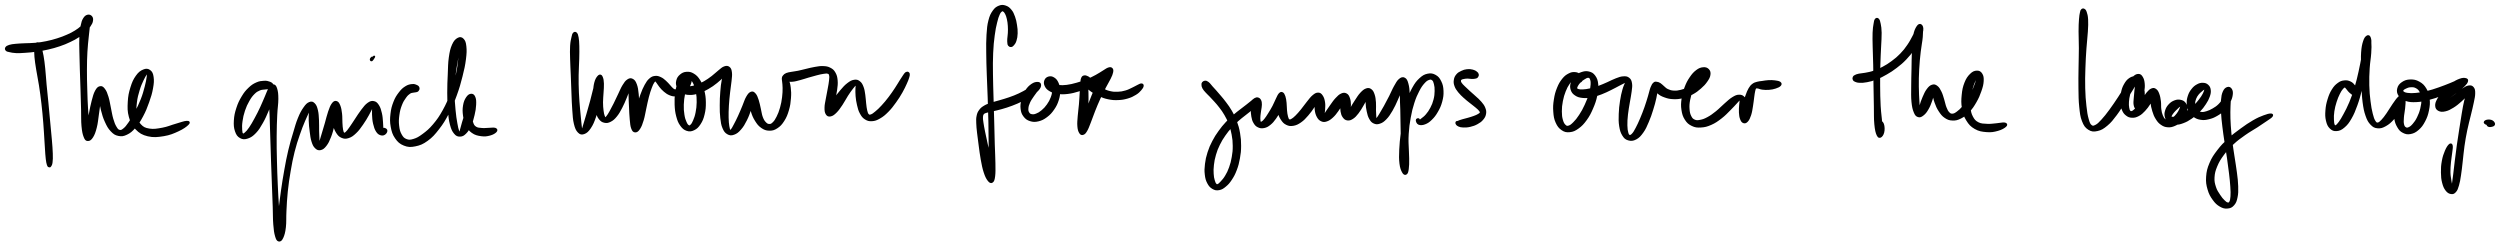 <svg xmlns="http://www.w3.org/2000/svg" id="canvas" viewBox="290.389 422.402 1273.838 125.589"><path d="M 308.84,444.97 C 308.52 445.43, 308.47 445.84, 308.39 447.12 C 308.31 448.41, 308.25 449.25, 308.44 451.39 C 308.63 453.53, 308.87 454.94, 309.33 457.84 C 309.79 460.75, 310.21 462.44, 310.75 465.92 C 311.28 469.39, 311.56 471.42, 312.00 475.22 C 312.43 479.01, 312.63 481.18, 312.93 484.90 C 313.24 488.63, 313.31 490.65, 313.52 493.83 C 313.73 497.01, 313.77 498.55, 313.96 500.82 C 314.15 503.08, 314.25 503.93, 314.47 505.15 C 314.69 506.36, 314.88 506.54, 315.05 506.91 C 315.22 507.29, 315.26 506.98, 315.33 507.03 C 315.40 507.07, 315.29 507.13, 315.42 507.13 C 315.55 507.12, 315.72 507.41, 315.97 507.00 C 316.22 506.60, 316.51 506.37, 316.67 505.10 C 316.83 503.83, 316.86 502.95, 316.79 500.65 C 316.72 498.36, 316.58 496.82, 316.32 493.62 C 316.05 490.43, 315.83 488.42, 315.48 484.68 C 315.13 480.95, 314.94 478.77, 314.57 474.94 C 314.20 471.12, 313.96 469.08, 313.63 465.56 C 313.31 462.05, 313.25 460.30, 312.94 457.37 C 312.63 454.44, 312.47 453.03, 312.09 450.91 C 311.71 448.79, 311.47 447.99, 311.05 446.76 C 310.64 445.54, 310.44 445.16, 310.00 444.80 C 309.56 444.44, 309.16 444.50, 308.84 444.97" style="stroke: black; fill: black;"/><path d="M 293.71,447.91 C 294.07 448.27, 294.37 448.28, 295.34 448.49 C 296.30 448.70, 296.95 448.89, 298.54 448.96 C 300.14 449.02, 301.22 448.96, 303.30 448.81 C 305.38 448.67, 306.63 448.57, 308.93 448.24 C 311.23 447.91, 312.46 447.71, 314.81 447.16 C 317.16 446.61, 318.47 446.26, 320.69 445.51 C 322.92 444.75, 324.01 444.29, 325.95 443.37 C 327.89 442.46, 328.82 441.96, 330.39 440.93 C 331.97 439.90, 332.70 439.31, 333.84 438.23 C 334.99 437.15, 335.43 436.56, 336.11 435.52 C 336.80 434.49, 337.10 433.97, 337.26 433.07 C 337.42 432.17, 337.35 431.55, 336.92 431.02 C 336.49 430.48, 335.83 430.20, 335.09 430.39 C 334.34 430.59, 333.82 430.95, 333.20 431.97 C 332.58 433.00, 332.36 433.68, 331.98 435.51 C 331.60 437.34, 331.45 438.47, 331.32 441.12 C 331.19 443.77, 331.28 445.40, 331.33 448.75 C 331.38 452.10, 331.46 454.01, 331.57 457.89 C 331.69 461.76, 331.79 464.07, 331.91 468.13 C 332.04 472.20, 332.10 474.53, 332.20 478.22 C 332.30 481.92, 332.15 483.85, 332.41 486.61 C 332.67 489.37, 332.94 490.61, 333.49 492.04 C 334.05 493.47, 334.39 493.75, 335.17 493.76 C 335.95 493.77, 336.58 493.38, 337.39 492.09 C 338.20 490.80, 338.64 489.55, 339.21 487.32 C 339.79 485.09, 339.87 483.49, 340.25 480.94 C 340.64 478.40, 340.82 476.84, 341.13 474.59 C 341.45 472.35, 341.69 471.11, 341.82 469.70 C 341.95 468.30, 341.87 467.78, 341.77 467.58 C 341.67 467.38, 341.41 467.69, 341.31 468.71 C 341.22 469.73, 341.11 470.73, 341.31 472.67 C 341.51 474.61, 341.72 476.09, 342.31 478.42 C 342.91 480.76, 343.33 482.24, 344.30 484.35 C 345.26 486.45, 345.86 487.58, 347.15 488.94 C 348.45 490.31, 349.21 490.84, 350.76 491.16 C 352.30 491.49, 353.23 491.37, 354.88 490.58 C 356.54 489.79, 357.44 489.03, 359.04 487.21 C 360.63 485.39, 361.48 484.04, 362.85 481.48 C 364.22 478.91, 364.90 477.21, 365.90 474.38 C 366.91 471.55, 367.42 469.86, 367.87 467.33 C 368.33 464.80, 368.41 463.50, 368.17 461.73 C 367.92 459.97, 367.56 459.21, 366.63 458.52 C 365.71 457.83, 364.87 457.73, 363.55 458.29 C 362.22 458.84, 361.26 459.53, 360.02 461.28 C 358.78 463.03, 358.13 464.43, 357.33 467.04 C 356.52 469.64, 356.15 471.35, 355.99 474.31 C 355.84 477.28, 355.78 479.13, 356.54 481.86 C 357.31 484.59, 357.96 486.06, 359.82 487.96 C 361.67 489.86, 363.03 490.70, 365.82 491.37 C 368.62 492.03, 370.74 491.79, 373.80 491.29 C 376.86 490.79, 378.68 489.98, 381.13 488.86 C 383.58 487.74, 385.17 486.56, 386.05 485.68 C 386.93 484.81, 386.71 484.43, 385.51 484.48 C 384.31 484.53, 382.51 485.24, 380.05 485.94 C 377.59 486.63, 375.95 487.45, 373.22 487.95 C 370.50 488.44, 368.71 488.79, 366.43 488.41 C 364.14 488.04, 363.15 487.52, 361.80 486.06 C 360.44 484.61, 360.07 483.42, 359.64 481.12 C 359.21 478.83, 359.36 477.20, 359.65 474.61 C 359.94 472.02, 360.39 470.48, 361.08 468.18 C 361.77 465.88, 362.35 464.71, 363.09 463.10 C 363.84 461.49, 364.28 460.82, 364.80 460.11 C 365.32 459.40, 365.51 459.21, 365.68 459.54 C 365.84 459.87, 365.82 460.35, 365.61 461.76 C 365.40 463.18, 365.22 464.34, 364.62 466.61 C 364.01 468.89, 363.60 470.52, 362.57 473.14 C 361.55 475.76, 360.75 477.31, 359.50 479.69 C 358.24 482.07, 357.49 483.32, 356.29 485.04 C 355.10 486.76, 354.52 487.48, 353.51 488.28 C 352.50 489.09, 352.07 489.27, 351.23 489.06 C 350.39 488.85, 350.04 488.44, 349.32 487.24 C 348.60 486.05, 348.21 485.03, 347.63 483.08 C 347.05 481.12, 346.89 479.69, 346.41 477.45 C 345.92 475.21, 345.78 473.77, 345.19 471.88 C 344.60 469.98, 344.23 469.01, 343.47 468.00 C 342.71 466.99, 342.23 466.64, 341.38 466.82 C 340.54 466.99, 340.02 467.48, 339.26 468.89 C 338.50 470.30, 338.19 471.60, 337.58 473.87 C 336.97 476.14, 336.70 477.71, 336.21 480.25 C 335.72 482.78, 335.40 484.33, 335.13 486.54 C 334.86 488.76, 334.86 489.98, 334.86 491.30 C 334.86 492.63, 334.98 493.10, 335.11 493.18 C 335.24 493.26, 335.43 493.05, 335.50 491.69 C 335.56 490.33, 335.59 489.10, 335.44 486.39 C 335.30 483.67, 334.98 481.78, 334.77 478.11 C 334.55 474.45, 334.47 472.11, 334.36 468.06 C 334.24 464.01, 334.17 461.70, 334.19 457.85 C 334.20 454.00, 334.26 452.10, 334.43 448.81 C 334.61 445.52, 334.84 443.93, 335.08 441.39 C 335.32 438.86, 335.43 437.79, 335.65 436.14 C 335.87 434.48, 336.07 434.00, 336.18 433.11 C 336.29 432.22, 336.32 432.02, 336.19 431.67 C 336.07 431.33, 335.83 431.27, 335.56 431.38 C 335.30 431.50, 335.23 431.72, 334.89 432.23 C 334.55 432.74, 334.48 433.17, 333.88 433.94 C 333.28 434.71, 332.91 435.20, 331.89 436.09 C 330.87 436.99, 330.24 437.51, 328.79 438.40 C 327.34 439.29, 326.48 439.74, 324.66 440.53 C 322.84 441.33, 321.79 441.73, 319.68 442.40 C 317.56 443.06, 316.32 443.40, 314.09 443.86 C 311.85 444.32, 310.71 444.48, 308.50 444.70 C 306.30 444.92, 305.08 444.83, 303.06 444.94 C 301.05 445.04, 300.00 445.06, 298.43 445.22 C 296.85 445.38, 296.18 445.45, 295.21 445.75 C 294.24 446.06, 293.87 446.29, 293.57 446.72 C 293.27 447.15, 293.36 447.56, 293.71 447.91" style="stroke: black; fill: black;"/><path d="M 429.20,465.63 C 428.96 465.14, 428.53 464.79, 427.67 464.48 C 426.81 464.16, 426.21 463.98, 424.90 464.06 C 423.60 464.14, 422.67 464.19, 421.16 464.87 C 419.65 465.56, 418.79 466.09, 417.35 467.48 C 415.90 468.87, 415.14 469.79, 413.94 471.80 C 412.73 473.81, 412.09 475.13, 411.31 477.52 C 410.53 479.91, 410.19 481.43, 410.05 483.75 C 409.91 486.08, 410.02 487.44, 410.60 489.16 C 411.18 490.87, 411.75 491.66, 412.94 492.33 C 414.12 493.00, 415.04 493.01, 416.54 492.51 C 418.04 492.01, 418.98 491.36, 420.46 489.82 C 421.93 488.28, 422.65 487.03, 423.92 484.80 C 425.19 482.58, 425.78 481.09, 426.81 478.70 C 427.83 476.30, 428.37 474.92, 429.03 472.84 C 429.69 470.75, 429.96 469.57, 430.08 468.26 C 430.21 466.94, 429.96 466.38, 429.67 466.27 C 429.39 466.17, 429.01 466.44, 428.66 467.74 C 428.31 469.03, 428.01 470.09, 427.92 472.75 C 427.84 475.40, 428.11 477.17, 428.25 481.01 C 428.38 484.84, 428.44 487.28, 428.59 491.93 C 428.74 496.57, 428.81 499.31, 428.98 504.23 C 429.15 509.15, 429.26 511.82, 429.43 516.52 C 429.61 521.23, 429.71 523.72, 429.85 527.76 C 429.99 531.80, 429.89 533.76, 430.13 536.73 C 430.36 539.70, 430.55 540.94, 431.01 542.59 C 431.48 544.23, 431.79 544.78, 432.44 544.95 C 433.08 545.12, 433.62 544.79, 434.25 543.44 C 434.87 542.08, 435.24 540.88, 435.56 538.16 C 435.88 535.44, 435.65 533.49, 435.85 529.83 C 436.04 526.18, 436.11 523.93, 436.54 519.86 C 436.97 515.79, 437.31 513.54, 438.00 509.49 C 438.70 505.45, 439.09 503.34, 440.02 499.64 C 440.95 495.94, 441.58 494.13, 442.65 490.99 C 443.72 487.84, 444.35 486.35, 445.37 483.90 C 446.39 481.45, 447.02 480.32, 447.75 478.75 C 448.48 477.18, 448.78 476.56, 449.03 476.03 C 449.28 475.50, 449.12 475.50, 448.99 476.08 C 448.86 476.66, 448.54 477.38, 448.38 478.93 C 448.22 480.49, 448.12 481.75, 448.19 483.85 C 448.25 485.95, 448.42 487.33, 448.69 489.43 C 448.97 491.53, 449.07 492.74, 449.58 494.37 C 450.09 495.99, 450.44 496.75, 451.26 497.55 C 452.08 498.36, 452.68 498.62, 453.69 498.40 C 454.70 498.17, 455.34 497.68, 456.32 496.42 C 457.30 495.15, 457.79 494.12, 458.59 492.08 C 459.39 490.05, 459.72 488.59, 460.32 486.24 C 460.93 483.89, 461.26 482.34, 461.60 480.32 C 461.93 478.30, 462.02 477.24, 462.00 476.14 C 461.97 475.03, 461.77 474.72, 461.46 474.80 C 461.16 474.88, 460.77 475.35, 460.45 476.52 C 460.13 477.68, 459.85 478.81, 459.84 480.61 C 459.84 482.41, 460.00 483.72, 460.44 485.54 C 460.87 487.36, 461.20 488.40, 462.03 489.73 C 462.87 491.05, 463.41 491.66, 464.59 492.17 C 465.77 492.68, 466.55 492.74, 467.93 492.28 C 469.32 491.83, 470.11 491.23, 471.52 489.90 C 472.92 488.58, 473.66 487.48, 474.95 485.66 C 476.24 483.83, 476.98 482.52, 477.97 480.78 C 478.96 479.04, 479.37 477.99, 479.90 476.97 C 480.42 475.95, 480.45 475.65, 480.58 475.68 C 480.71 475.71, 480.56 476.10, 480.53 477.12 C 480.50 478.13, 480.36 479.13, 480.45 480.77 C 480.54 482.42, 480.58 483.65, 480.98 485.34 C 481.38 487.02, 481.72 488.11, 482.43 489.21 C 483.13 490.31, 483.69 490.60, 484.50 490.86 C 485.31 491.11, 485.92 490.90, 486.47 490.48 C 487.02 490.06, 487.41 489.26, 487.25 488.76 C 487.09 488.27, 486.12 487.91, 485.68 488.01 C 485.23 488.11, 485.14 488.92, 485.04 489.25 C 484.95 489.58, 485.17 489.86, 485.20 489.66 C 485.23 489.46, 485.22 489.24, 485.20 488.24 C 485.17 487.25, 485.19 486.29, 485.05 484.67 C 484.91 483.06, 484.89 481.86, 484.49 480.18 C 484.10 478.51, 483.81 477.44, 483.08 476.29 C 482.35 475.14, 481.87 474.64, 480.85 474.42 C 479.83 474.20, 479.20 474.36, 477.99 475.21 C 476.78 476.06, 476.09 477.04, 474.82 478.67 C 473.55 480.30, 472.83 481.59, 471.63 483.36 C 470.44 485.13, 469.81 486.19, 468.85 487.52 C 467.88 488.86, 467.48 489.46, 466.81 490.03 C 466.14 490.60, 465.92 490.66, 465.50 490.37 C 465.08 490.08, 464.93 489.65, 464.71 488.56 C 464.48 487.47, 464.48 486.56, 464.37 484.92 C 464.26 483.28, 464.39 482.07, 464.18 480.35 C 463.97 478.63, 463.80 477.52, 463.32 476.32 C 462.83 475.12, 462.45 474.55, 461.76 474.37 C 461.06 474.18, 460.59 474.40, 459.84 475.41 C 459.10 476.42, 458.74 477.46, 458.05 479.41 C 457.37 481.37, 457.07 482.91, 456.41 485.18 C 455.76 487.44, 455.34 488.80, 454.76 490.75 C 454.18 492.70, 453.84 493.68, 453.50 494.94 C 453.16 496.20, 453.16 496.73, 453.04 497.05 C 452.92 497.37, 452.99 497.19, 452.91 496.54 C 452.84 495.88, 452.76 495.25, 452.67 493.77 C 452.59 492.29, 452.54 491.15, 452.49 489.13 C 452.44 487.11, 452.55 485.76, 452.43 483.67 C 452.31 481.58, 452.29 480.33, 451.90 478.67 C 451.50 477.02, 451.19 476.18, 450.44 475.42 C 449.69 474.65, 449.15 474.46, 448.15 474.86 C 447.16 475.26, 446.55 475.83, 445.45 477.41 C 444.34 478.99, 443.67 480.21, 442.63 482.77 C 441.58 485.33, 441.19 486.95, 440.22 490.21 C 439.24 493.47, 438.65 495.31, 437.76 499.08 C 436.86 502.86, 436.48 505.00, 435.74 509.09 C 435.00 513.18, 434.65 515.46, 434.06 519.55 C 433.47 523.64, 433.24 525.90, 432.77 529.55 C 432.29 533.20, 431.84 535.11, 431.68 537.82 C 431.52 540.52, 431.75 541.72, 431.95 543.08 C 432.16 544.44, 432.46 544.77, 432.70 544.62 C 432.95 544.46, 433.14 543.92, 433.17 542.30 C 433.19 540.68, 433.07 539.45, 432.84 536.52 C 432.62 533.59, 432.32 531.66, 432.04 527.64 C 431.76 523.63, 431.63 521.14, 431.42 516.44 C 431.21 511.75, 431.11 509.08, 431.00 504.17 C 430.88 499.26, 430.83 496.53, 430.86 491.90 C 430.89 487.27, 430.98 484.84, 431.15 481.02 C 431.32 477.20, 431.72 475.48, 431.72 472.81 C 431.71 470.14, 431.55 469.06, 431.13 467.67 C 430.71 466.28, 430.29 465.92, 429.62 465.87 C 428.94 465.82, 428.51 466.27, 427.75 467.42 C 427.00 468.57, 426.70 469.68, 425.84 471.64 C 424.97 473.59, 424.49 474.93, 423.43 477.18 C 422.37 479.44, 421.67 480.83, 420.53 482.91 C 419.40 484.99, 418.77 486.11, 417.76 487.59 C 416.74 489.07, 416.21 489.67, 415.44 490.31 C 414.67 490.95, 414.34 491.12, 413.91 490.78 C 413.48 490.43, 413.38 489.91, 413.29 488.57 C 413.20 487.24, 413.18 486.08, 413.47 484.10 C 413.76 482.11, 414.04 480.76, 414.74 478.66 C 415.45 476.56, 416.01 475.35, 417.01 473.61 C 418.01 471.86, 418.63 471.04, 419.74 469.93 C 420.86 468.82, 421.47 468.52, 422.57 468.04 C 423.68 467.55, 424.30 467.66, 425.25 467.52 C 426.20 467.37, 426.59 467.42, 427.32 467.30 C 428.04 467.18, 428.49 467.27, 428.86 466.94 C 429.24 466.60, 429.44 466.12, 429.20 465.63" style="stroke: black; fill: black;"/><path d="M 481.00,451.42 C 481.19 451.09, 480.91 451.28, 480.77 451.45 C 480.62 451.61, 480.43 452.19, 480.28 452.24 C 480.14 452.29, 480.23 451.62, 480.04 451.69 C 479.85 451.76, 479.37 452.30, 479.33 452.59 C 479.28 452.87, 479.46 453.35, 479.80 453.12 C 480.13 452.88, 480.81 451.76, 481.00 451.42" style="stroke: black; fill: black;"/><path d="M 503.65,467.28 C 503.54 466.83, 503.37 466.52, 502.72 466.21 C 502.06 465.90, 501.50 465.61, 500.38 465.73 C 499.27 465.85, 498.42 466.00, 497.15 466.81 C 495.87 467.62, 495.17 468.26, 494.00 469.79 C 492.84 471.32, 492.16 472.32, 491.33 474.46 C 490.50 476.60, 490.12 477.99, 489.84 480.49 C 489.57 482.98, 489.51 484.52, 489.97 486.94 C 490.42 489.37, 490.84 490.76, 492.11 492.60 C 493.39 494.43, 494.38 495.34, 496.33 496.12 C 498.29 496.90, 499.56 496.97, 501.89 496.49 C 504.23 496.02, 505.66 495.46, 508.02 493.75 C 510.39 492.03, 511.59 490.66, 513.72 487.92 C 515.85 485.18, 516.89 483.46, 518.68 480.05 C 520.46 476.63, 521.28 474.61, 522.66 470.85 C 524.03 467.10, 524.63 464.92, 525.56 461.26 C 526.49 457.60, 526.92 455.60, 527.31 452.55 C 527.70 449.51, 527.73 448.06, 527.52 446.06 C 527.31 444.05, 526.99 443.30, 526.25 442.52 C 525.50 441.73, 524.81 441.59, 523.80 442.15 C 522.79 442.70, 522.04 443.41, 521.19 445.31 C 520.35 447.21, 520.01 448.67, 519.58 451.65 C 519.15 454.63, 519.20 456.60, 519.04 460.21 C 518.88 463.82, 518.76 466.00, 518.77 469.69 C 518.79 473.38, 518.83 475.43, 519.10 478.66 C 519.37 481.88, 519.53 483.52, 520.14 485.82 C 520.75 488.13, 521.21 489.06, 522.14 490.19 C 523.07 491.33, 523.69 491.52, 524.77 491.51 C 525.86 491.49, 526.49 491.17, 527.54 490.11 C 528.59 489.06, 529.20 488.07, 530.03 486.23 C 530.86 484.40, 531.21 483.04, 531.71 480.95 C 532.20 478.86, 532.42 477.57, 532.50 475.79 C 532.59 474.00, 532.54 473.05, 532.13 472.02 C 531.73 471.00, 531.23 470.63, 530.47 470.67 C 529.70 470.72, 529.03 471.15, 528.30 472.26 C 527.57 473.37, 527.11 474.41, 526.82 476.21 C 526.52 478.01, 526.54 479.29, 526.81 481.26 C 527.08 483.22, 527.31 484.36, 528.16 486.05 C 529.02 487.74, 529.60 488.66, 531.09 489.71 C 532.57 490.77, 533.81 491.05, 535.59 491.30 C 537.36 491.56, 538.47 491.38, 539.96 490.99 C 541.45 490.60, 542.48 489.94, 543.02 489.35 C 543.57 488.76, 543.38 488.31, 542.68 488.04 C 541.98 487.78, 540.87 488.02, 539.54 488.03 C 538.20 488.05, 537.35 488.25, 535.98 488.12 C 534.61 487.99, 533.70 488.02, 532.70 487.37 C 531.70 486.71, 531.40 486.12, 530.98 484.84 C 530.57 483.56, 530.61 482.59, 530.61 480.97 C 530.61 479.35, 530.87 478.28, 530.98 476.72 C 531.09 475.16, 531.21 474.25, 531.17 473.18 C 531.14 472.11, 531.04 471.58, 530.81 471.36 C 530.58 471.15, 530.38 471.31, 530.02 472.09 C 529.67 472.86, 529.49 473.67, 529.04 475.24 C 528.60 476.81, 528.35 478.01, 527.80 479.93 C 527.25 481.84, 526.80 483.09, 526.29 484.83 C 525.78 486.56, 525.57 487.55, 525.24 488.62 C 524.92 489.68, 524.93 490.05, 524.65 490.16 C 524.37 490.27, 524.20 490.16, 523.85 489.17 C 523.50 488.18, 523.29 487.37, 522.92 485.21 C 522.55 483.06, 522.27 481.51, 522.00 478.41 C 521.72 475.30, 521.53 473.29, 521.55 469.69 C 521.56 466.10, 521.71 463.93, 522.07 460.44 C 522.44 456.94, 522.91 455.06, 523.37 452.23 C 523.84 449.41, 524.09 448.11, 524.41 446.31 C 524.72 444.51, 524.80 443.88, 524.93 443.25 C 525.07 442.61, 525.08 442.58, 525.09 443.16 C 525.09 443.73, 525.09 444.30, 524.96 446.11 C 524.83 447.91, 524.79 449.27, 524.42 452.18 C 524.05 455.10, 523.92 457.11, 523.10 460.67 C 522.29 464.23, 521.70 466.38, 520.36 470.01 C 519.01 473.63, 518.17 475.60, 516.39 478.81 C 514.60 482.02, 513.49 483.61, 511.42 486.06 C 509.35 488.50, 508.08 489.52, 506.04 491.04 C 503.99 492.56, 502.95 493.14, 501.20 493.67 C 499.45 494.20, 498.62 494.23, 497.29 493.70 C 495.97 493.18, 495.37 492.50, 494.57 491.05 C 493.76 489.59, 493.49 488.46, 493.26 486.43 C 493.03 484.41, 493.11 483.05, 493.40 480.92 C 493.69 478.79, 494.02 477.58, 494.72 475.78 C 495.41 473.97, 496.01 473.12, 496.87 471.91 C 497.74 470.70, 498.25 470.28, 499.06 469.72 C 499.87 469.17, 500.28 469.29, 500.93 469.12 C 501.57 468.96, 501.82 469.05, 502.29 468.92 C 502.75 468.78, 503.00 468.79, 503.27 468.46 C 503.54 468.14, 503.76 467.74, 503.65 467.28" style="stroke: black; fill: black;"/><path d="M 582.78,439.44 C 582.40 439.85, 582.33 440.23, 582.05 441.50 C 581.77 442.77, 581.51 443.60, 581.38 445.78 C 581.24 447.97, 581.31 449.44, 581.38 452.44 C 581.45 455.44, 581.59 457.29, 581.72 460.77 C 581.86 464.25, 581.91 466.30, 582.06 469.84 C 582.21 473.38, 582.24 475.34, 582.48 478.46 C 582.73 481.57, 582.75 483.20, 583.30 485.43 C 583.85 487.65, 584.28 488.63, 585.22 489.59 C 586.16 490.55, 586.82 490.65, 587.98 490.22 C 589.14 489.79, 589.90 489.11, 591.03 487.44 C 592.15 485.77, 592.73 484.38, 593.60 481.86 C 594.46 479.34, 594.76 477.58, 595.35 474.85 C 595.94 472.11, 596.19 470.49, 596.55 468.20 C 596.90 465.90, 597.12 464.79, 597.13 463.37 C 597.14 461.95, 597.00 461.45, 596.61 461.08 C 596.21 460.72, 595.73 460.84, 595.15 461.54 C 594.56 462.25, 594.09 463.02, 593.68 464.61 C 593.28 466.20, 593.15 467.46, 593.12 469.49 C 593.09 471.53, 593.28 472.80, 593.53 474.77 C 593.78 476.75, 593.92 477.77, 594.40 479.37 C 594.88 480.98, 595.13 481.79, 595.94 482.80 C 596.75 483.82, 597.34 484.24, 598.44 484.47 C 599.53 484.70, 600.23 484.58, 601.40 483.97 C 602.58 483.36, 603.22 482.78, 604.33 481.42 C 605.44 480.06, 605.98 479.03, 606.97 477.16 C 607.95 475.30, 608.45 474.04, 609.26 472.10 C 610.06 470.16, 610.49 468.98, 611.00 467.47 C 611.50 465.95, 611.65 465.25, 611.80 464.53 C 611.94 463.81, 611.83 463.58, 611.72 463.87 C 611.61 464.16, 611.37 464.61, 611.26 465.98 C 611.14 467.34, 611.13 468.51, 611.16 470.70 C 611.18 472.89, 611.27 474.42, 611.39 476.93 C 611.51 479.44, 611.54 481.08, 611.76 483.25 C 611.98 485.41, 612.03 486.55, 612.50 487.77 C 612.96 489.00, 613.36 489.36, 614.09 489.37 C 614.81 489.38, 615.35 488.99, 616.11 487.82 C 616.87 486.65, 617.27 485.56, 617.89 483.53 C 618.51 481.49, 618.67 480.00, 619.20 477.65 C 619.72 475.30, 619.96 473.88, 620.52 471.77 C 621.08 469.66, 621.44 468.59, 621.99 467.10 C 622.55 465.60, 622.83 465.00, 623.30 464.28 C 623.77 463.55, 623.94 463.44, 624.35 463.46 C 624.75 463.48, 624.85 463.79, 625.33 464.39 C 625.82 464.98, 626.04 465.56, 626.77 466.43 C 627.50 467.30, 627.98 467.92, 628.97 468.73 C 629.96 469.54, 630.58 470.01, 631.71 470.47 C 632.84 470.93, 633.47 471.07, 634.63 471.02 C 635.80 470.98, 636.44 470.81, 637.54 470.24 C 638.63 469.67, 639.23 469.19, 640.11 468.19 C 640.98 467.18, 641.45 466.44, 641.89 465.24 C 642.33 464.04, 642.52 463.16, 642.31 462.18 C 642.11 461.20, 641.64 460.59, 640.88 460.33 C 640.12 460.07, 639.42 460.12, 638.51 460.88 C 637.60 461.65, 637.04 462.44, 636.33 464.17 C 635.62 465.89, 635.29 467.21, 634.95 469.52 C 634.61 471.83, 634.54 473.29, 634.63 475.70 C 634.73 478.12, 634.89 479.52, 635.44 481.60 C 636.00 483.69, 636.40 484.74, 637.40 486.14 C 638.40 487.54, 639.13 488.17, 640.43 488.60 C 641.73 489.03, 642.60 488.92, 643.90 488.29 C 645.20 487.66, 645.91 486.98, 646.92 485.44 C 647.92 483.90, 648.40 482.78, 648.92 480.60 C 649.45 478.42, 649.58 476.96, 649.55 474.52 C 649.51 472.09, 649.31 470.64, 648.74 468.43 C 648.18 466.22, 647.72 465.10, 646.71 463.48 C 645.69 461.86, 644.98 461.13, 643.68 460.34 C 642.38 459.54, 641.50 459.40, 640.20 459.49 C 638.90 459.58, 638.12 459.99, 637.17 460.79 C 636.22 461.60, 635.74 462.35, 635.46 463.54 C 635.17 464.72, 635.24 465.57, 635.74 466.72 C 636.25 467.88, 636.76 468.58, 637.98 469.30 C 639.20 470.01, 640.16 470.26, 641.86 470.29 C 643.55 470.32, 644.61 470.04, 646.45 469.45 C 648.30 468.85, 649.28 468.36, 651.08 467.33 C 652.89 466.30, 653.90 465.55, 655.48 464.30 C 657.05 463.04, 657.89 462.23, 658.96 461.06 C 660.03 459.89, 660.41 459.14, 660.81 458.44 C 661.21 457.73, 661.14 457.41, 660.97 457.52 C 660.80 457.64, 660.41 457.90, 659.94 459.01 C 659.48 460.12, 659.07 461.03, 658.66 463.07 C 658.25 465.10, 658.11 466.59, 657.90 469.19 C 657.69 471.79, 657.62 473.40, 657.62 476.07 C 657.62 478.74, 657.63 480.24, 657.90 482.53 C 658.17 484.82, 658.33 485.96, 658.99 487.52 C 659.66 489.09, 660.16 489.75, 661.22 490.36 C 662.28 490.97, 663.01 491.03, 664.28 490.57 C 665.56 490.11, 666.34 489.51, 667.59 488.08 C 668.84 486.66, 669.49 485.50, 670.52 483.47 C 671.54 481.43, 672.03 479.99, 672.72 477.90 C 673.40 475.81, 673.71 474.52, 673.95 473.02 C 674.20 471.51, 674.09 470.80, 673.94 470.37 C 673.78 469.94, 673.42 470.12, 673.17 470.88 C 672.92 471.64, 672.62 472.54, 672.68 474.17 C 672.73 475.79, 672.87 477.08, 673.44 479.00 C 674.01 480.91, 674.50 482.10, 675.52 483.74 C 676.54 485.37, 677.19 486.22, 678.55 487.17 C 679.92 488.12, 680.81 488.45, 682.34 488.49 C 683.86 488.53, 684.75 488.29, 686.19 487.35 C 687.64 486.41, 688.43 485.57, 689.57 483.78 C 690.71 481.99, 691.23 480.68, 691.90 478.40 C 692.57 476.12, 692.74 474.66, 692.92 472.38 C 693.10 470.11, 693.01 468.84, 692.80 467.02 C 692.58 465.20, 692.29 464.33, 691.84 463.29 C 691.38 462.25, 690.88 462.02, 690.53 461.80 C 690.18 461.59, 689.92 461.92, 690.07 462.22 C 690.22 462.51, 690.47 462.99, 691.28 463.26 C 692.09 463.52, 692.78 463.67, 694.12 463.56 C 695.47 463.46, 696.38 463.15, 698.00 462.73 C 699.61 462.32, 700.52 461.95, 702.19 461.47 C 703.87 460.98, 704.81 460.69, 706.35 460.31 C 707.90 459.92, 708.72 459.70, 709.91 459.54 C 711.09 459.38, 711.58 459.28, 712.26 459.49 C 712.95 459.71, 713.10 459.84, 713.31 460.62 C 713.52 461.40, 713.46 461.99, 713.32 463.40 C 713.19 464.80, 712.96 465.80, 712.63 467.65 C 712.30 469.50, 712.01 470.73, 711.69 472.65 C 711.36 474.58, 711.02 475.71, 711.01 477.27 C 710.99 478.82, 711.10 479.63, 711.61 480.43 C 712.12 481.22, 712.62 481.43, 713.56 481.23 C 714.50 481.03, 715.16 480.56, 716.30 479.43 C 717.44 478.29, 718.12 477.25, 719.27 475.55 C 720.42 473.85, 720.98 472.58, 722.04 470.94 C 723.10 469.31, 723.71 468.48, 724.56 467.37 C 725.42 466.27, 725.86 465.79, 726.32 465.40 C 726.78 465.02, 726.79 465.00, 726.88 465.43 C 726.97 465.86, 726.77 466.37, 726.76 467.56 C 726.76 468.74, 726.68 469.69, 726.84 471.35 C 727.00 473.00, 727.13 474.10, 727.55 475.82 C 727.97 477.55, 728.19 478.58, 728.95 479.97 C 729.71 481.36, 730.18 482.05, 731.32 482.78 C 732.47 483.52, 733.22 483.75, 734.66 483.66 C 736.11 483.57, 736.96 483.26, 738.56 482.34 C 740.17 481.42, 741.08 480.65, 742.67 479.05 C 744.26 477.46, 745.11 476.30, 746.52 474.35 C 747.94 472.41, 748.65 471.22, 749.75 469.32 C 750.84 467.42, 751.30 466.33, 751.99 464.84 C 752.67 463.35, 752.87 462.80, 753.16 461.86 C 753.46 460.93, 753.51 460.64, 753.46 460.16 C 753.42 459.68, 753.12 459.58, 752.93 459.45 C 752.75 459.33, 752.55 459.49, 752.53 459.54 C 752.52 459.59, 752.84 459.72, 752.85 459.71 C 752.87 459.70, 752.77 459.52, 752.60 459.51 C 752.44 459.50, 752.32 459.38, 752.01 459.65 C 751.70 459.91, 751.58 460.08, 751.05 460.83 C 750.52 461.59, 750.21 462.08, 749.36 463.42 C 748.51 464.75, 747.97 465.76, 746.81 467.51 C 745.65 469.25, 744.93 470.35, 743.56 472.14 C 742.19 473.93, 741.34 474.96, 739.96 476.45 C 738.59 477.94, 737.83 478.64, 736.69 479.58 C 735.55 480.53, 735.07 480.90, 734.27 481.17 C 733.47 481.44, 733.20 481.39, 732.70 480.92 C 732.20 480.45, 732.08 479.96, 731.78 478.80 C 731.49 477.65, 731.43 476.72, 731.23 475.13 C 731.03 473.54, 731.05 472.49, 730.80 470.85 C 730.54 469.21, 730.46 468.24, 729.96 466.92 C 729.45 465.60, 729.13 464.92, 728.27 464.24 C 727.41 463.56, 726.84 463.35, 725.67 463.54 C 724.50 463.72, 723.76 464.14, 722.42 465.16 C 721.08 466.18, 720.34 467.05, 718.97 468.64 C 717.61 470.23, 716.72 471.37, 715.59 473.12 C 714.46 474.86, 713.92 475.99, 713.32 477.37 C 712.73 478.74, 712.64 479.44, 712.60 480.00 C 712.56 480.57, 712.80 480.64, 713.12 480.20 C 713.45 479.75, 713.77 479.15, 714.22 477.78 C 714.68 476.42, 714.95 475.30, 715.39 473.39 C 715.83 471.48, 716.16 470.24, 716.43 468.23 C 716.69 466.23, 716.86 465.10, 716.70 463.37 C 716.54 461.63, 716.30 460.78, 715.61 459.57 C 714.91 458.36, 714.38 457.94, 713.22 457.34 C 712.06 456.74, 711.32 456.64, 709.81 456.57 C 708.30 456.50, 707.38 456.70, 705.68 456.98 C 703.97 457.25, 702.99 457.56, 701.28 457.95 C 699.57 458.34, 698.66 458.63, 697.12 458.94 C 695.58 459.25, 694.78 459.29, 693.59 459.52 C 692.40 459.75, 691.94 459.76, 691.17 460.08 C 690.41 460.40, 690.15 460.68, 689.77 461.12 C 689.39 461.55, 689.33 461.70, 689.25 462.26 C 689.18 462.82, 689.33 462.94, 689.40 463.93 C 689.48 464.92, 689.65 465.59, 689.65 467.21 C 689.64 468.83, 689.65 469.99, 689.38 472.02 C 689.12 474.05, 688.89 475.36, 688.32 477.37 C 687.75 479.37, 687.31 480.50, 686.54 482.04 C 685.77 483.58, 685.29 484.29, 684.46 485.09 C 683.63 485.90, 683.22 486.08, 682.38 486.07 C 681.55 486.06, 681.05 485.82, 680.29 485.04 C 679.53 484.26, 679.13 483.61, 678.58 482.17 C 678.04 480.74, 677.99 479.62, 677.57 477.88 C 677.15 476.14, 677.00 474.98, 676.49 473.48 C 675.98 471.97, 675.68 471.13, 675.00 470.36 C 674.33 469.60, 673.89 469.33, 673.10 469.65 C 672.30 469.97, 671.82 470.58, 671.02 471.96 C 670.22 473.33, 669.93 474.59, 669.10 476.54 C 668.28 478.50, 667.76 479.81, 666.88 481.71 C 666.01 483.61, 665.47 484.66, 664.72 486.05 C 663.98 487.44, 663.67 488.08, 663.17 488.66 C 662.67 489.24, 662.55 489.33, 662.22 488.95 C 661.89 488.57, 661.73 488.09, 661.51 486.76 C 661.30 485.43, 661.20 484.42, 661.15 482.30 C 661.11 480.18, 661.15 478.72, 661.29 476.17 C 661.44 473.62, 661.62 472.07, 661.89 469.56 C 662.15 467.06, 662.44 465.69, 662.64 463.65 C 662.83 461.61, 663.01 460.71, 662.84 459.36 C 662.67 458.00, 662.47 457.42, 661.80 456.89 C 661.14 456.36, 660.53 456.35, 659.51 456.71 C 658.50 457.06, 657.97 457.69, 656.73 458.66 C 655.49 459.62, 654.81 460.41, 653.33 461.53 C 651.85 462.64, 650.93 463.33, 649.33 464.24 C 647.72 465.15, 646.84 465.53, 645.32 466.06 C 643.81 466.59, 642.95 466.77, 641.75 466.89 C 640.54 467.02, 639.99 466.94, 639.29 466.69 C 638.60 466.44, 638.48 466.12, 638.27 465.63 C 638.07 465.14, 638.11 464.80, 638.26 464.23 C 638.41 463.66, 638.60 463.26, 639.03 462.79 C 639.46 462.31, 639.76 461.93, 640.41 461.85 C 641.05 461.78, 641.51 461.79, 642.26 462.40 C 643.00 463.01, 643.50 463.56, 644.14 464.91 C 644.77 466.26, 645.11 467.23, 645.45 469.16 C 645.80 471.08, 645.90 472.40, 645.87 474.53 C 645.84 476.66, 645.66 477.94, 645.30 479.81 C 644.94 481.67, 644.58 482.58, 644.04 483.87 C 643.51 485.16, 643.18 485.70, 642.61 486.26 C 642.04 486.82, 641.76 486.96, 641.19 486.66 C 640.61 486.36, 640.25 485.90, 639.74 484.75 C 639.23 483.60, 638.91 482.73, 638.63 480.92 C 638.34 479.10, 638.24 477.83, 638.31 475.68 C 638.37 473.53, 638.59 472.22, 638.96 470.17 C 639.33 468.11, 639.77 466.98, 640.13 465.41 C 640.50 463.84, 640.68 463.16, 640.78 462.32 C 640.88 461.48, 640.87 461.34, 640.64 461.23 C 640.41 461.11, 640.07 461.25, 639.63 461.75 C 639.19 462.25, 638.90 462.87, 638.44 463.74 C 637.98 464.60, 637.84 465.29, 637.34 466.09 C 636.85 466.89, 636.54 467.27, 635.98 467.74 C 635.42 468.20, 635.11 468.39, 634.53 468.41 C 633.96 468.43, 633.73 468.31, 633.11 467.83 C 632.49 467.36, 632.18 466.84, 631.43 466.05 C 630.68 465.26, 630.25 464.66, 629.34 463.88 C 628.44 463.10, 627.92 462.61, 626.90 462.15 C 625.87 461.68, 625.28 461.46, 624.22 461.58 C 623.17 461.70, 622.61 461.89, 621.63 462.74 C 620.65 463.59, 620.20 464.25, 619.31 465.84 C 618.42 467.43, 617.99 468.54, 617.18 470.70 C 616.36 472.86, 615.91 474.28, 615.24 476.65 C 614.57 479.02, 614.18 480.49, 613.83 482.57 C 613.48 484.65, 613.46 485.77, 613.49 487.03 C 613.52 488.29, 613.72 488.76, 613.98 488.88 C 614.24 488.99, 614.50 488.74, 614.78 487.60 C 615.07 486.46, 615.27 485.33, 615.41 483.18 C 615.55 481.02, 615.50 479.37, 615.49 476.82 C 615.48 474.28, 615.56 472.73, 615.34 470.47 C 615.12 468.20, 614.95 466.98, 614.40 465.49 C 613.85 464.00, 613.41 463.45, 612.58 463.02 C 611.76 462.58, 611.19 462.71, 610.28 463.31 C 609.36 463.92, 608.91 464.60, 608.01 466.05 C 607.12 467.50, 606.70 468.68, 605.80 470.54 C 604.89 472.41, 604.37 473.61, 603.49 475.37 C 602.60 477.14, 602.12 478.07, 601.38 479.37 C 600.65 480.66, 600.33 481.18, 599.81 481.82 C 599.30 482.47, 599.17 482.65, 598.81 482.60 C 598.45 482.54, 598.30 482.32, 598.02 481.54 C 597.74 480.77, 597.59 480.12, 597.42 478.72 C 597.25 477.31, 597.15 476.35, 597.15 474.53 C 597.15 472.71, 597.33 471.53, 597.42 469.63 C 597.51 467.73, 597.68 466.58, 597.61 465.03 C 597.55 463.48, 597.41 462.68, 597.08 461.87 C 596.75 461.06, 596.47 460.78, 595.98 460.97 C 595.48 461.17, 595.17 461.54, 594.61 462.84 C 594.06 464.14, 593.80 465.26, 593.19 467.48 C 592.58 469.70, 592.26 471.30, 591.56 473.93 C 590.85 476.56, 590.37 478.20, 589.67 480.61 C 588.97 483.02, 588.57 484.32, 588.06 485.99 C 587.55 487.65, 587.40 488.38, 587.11 488.92 C 586.83 489.46, 586.83 489.48, 586.63 488.68 C 586.43 487.88, 586.35 487.01, 586.12 484.92 C 585.89 482.82, 585.73 481.25, 585.48 478.21 C 585.23 475.17, 585.02 473.22, 584.87 469.72 C 584.72 466.22, 584.70 464.19, 584.73 460.73 C 584.77 457.27, 584.97 455.41, 585.03 452.44 C 585.10 449.46, 585.13 448.02, 585.07 445.84 C 585.00 443.67, 584.95 442.84, 584.73 441.56 C 584.50 440.27, 584.34 439.85, 583.95 439.42 C 583.56 439.00, 583.16 439.02, 582.78 439.44" style="stroke: black; fill: black;"/><path d="M 805.50,445.87 C 805.95 445.82, 806.21 445.71, 806.68 445.13 C 807.15 444.55, 807.50 444.13, 807.85 442.98 C 808.20 441.84, 808.37 440.95, 808.42 439.39 C 808.47 437.83, 808.36 436.84, 808.09 435.17 C 807.83 433.50, 807.66 432.56, 807.11 431.05 C 806.56 429.55, 806.23 428.71, 805.33 427.64 C 804.44 426.56, 803.79 426.08, 802.64 425.70 C 801.48 425.32, 800.75 425.27, 799.55 425.75 C 798.34 426.24, 797.64 426.68, 796.63 428.11 C 795.62 429.55, 795.11 430.53, 794.50 432.94 C 793.88 435.35, 793.77 436.86, 793.55 440.15 C 793.33 443.44, 793.38 445.36, 793.41 449.38 C 793.43 453.40, 793.53 455.67, 793.68 460.24 C 793.83 464.82, 793.98 467.38, 794.15 472.25 C 794.31 477.13, 794.41 479.84, 794.51 484.61 C 794.61 489.39, 794.64 491.93, 794.64 496.13 C 794.63 500.32, 794.49 502.41, 794.49 505.60 C 794.49 508.78, 794.45 510.22, 794.62 512.06 C 794.79 513.89, 795.06 514.47, 795.33 514.77 C 795.60 515.07, 795.86 514.66, 795.97 513.55 C 796.09 512.44, 796.13 511.37, 795.89 509.22 C 795.65 507.07, 795.31 505.49, 794.77 502.80 C 794.22 500.12, 793.74 498.43, 793.16 495.80 C 792.57 493.16, 792.27 491.80, 791.84 489.63 C 791.41 487.45, 791.21 486.48, 790.99 484.93 C 790.77 483.39, 790.67 482.85, 790.75 481.90 C 790.84 480.95, 790.92 480.69, 791.40 480.18 C 791.87 479.67, 792.13 479.67, 793.11 479.35 C 794.09 479.04, 794.78 478.98, 796.30 478.61 C 797.82 478.24, 798.80 478.07, 800.73 477.51 C 802.66 476.95, 803.86 476.60, 805.96 475.80 C 808.05 475.00, 809.22 474.51, 811.21 473.51 C 813.19 472.52, 814.26 471.92, 815.88 470.83 C 817.50 469.74, 818.39 469.09, 819.29 468.06 C 820.18 467.02, 820.41 466.34, 820.37 465.66 C 820.33 464.97, 819.91 464.65, 819.07 464.64 C 818.24 464.63, 817.38 464.78, 816.20 465.60 C 815.02 466.43, 814.17 467.23, 813.19 468.78 C 812.22 470.32, 811.79 471.51, 811.34 473.32 C 810.88 475.12, 810.72 476.17, 810.92 477.80 C 811.11 479.43, 811.42 480.31, 812.31 481.48 C 813.20 482.65, 813.94 483.19, 815.36 483.65 C 816.77 484.10, 817.75 484.14, 819.40 483.75 C 821.05 483.35, 822.04 482.85, 823.59 481.69 C 825.14 480.52, 825.97 479.61, 827.13 477.92 C 828.30 476.23, 828.82 475.10, 829.41 473.23 C 830.00 471.36, 830.12 470.26, 830.09 468.56 C 830.06 466.87, 829.82 466.00, 829.27 464.75 C 828.71 463.50, 828.20 462.90, 827.30 462.33 C 826.41 461.75, 825.65 461.65, 824.78 461.88 C 823.92 462.11, 823.30 462.63, 822.99 463.49 C 822.67 464.35, 822.70 465.18, 823.20 466.17 C 823.70 467.17, 824.24 467.75, 825.48 468.47 C 826.72 469.18, 827.61 469.50, 829.40 469.76 C 831.19 470.02, 832.30 470.02, 834.43 469.77 C 836.57 469.51, 837.86 469.14, 840.09 468.47 C 842.32 467.79, 843.49 467.31, 845.57 466.39 C 847.65 465.46, 848.74 464.86, 850.50 463.84 C 852.25 462.82, 853.13 462.26, 854.34 461.29 C 855.55 460.32, 856.10 459.74, 856.56 458.99 C 857.02 458.24, 856.96 457.76, 856.63 457.52 C 856.31 457.27, 855.76 457.20, 854.94 457.75 C 854.12 458.30, 853.54 458.82, 852.52 460.27 C 851.50 461.72, 850.91 462.83, 849.82 464.99 C 848.74 467.16, 848.14 468.55, 847.10 471.09 C 846.06 473.62, 845.50 475.17, 844.62 477.67 C 843.74 480.16, 843.33 481.50, 842.70 483.56 C 842.07 485.62, 841.70 486.66, 841.46 487.97 C 841.23 489.28, 841.30 489.75, 841.51 490.13 C 841.72 490.51, 842.11 490.50, 842.54 489.86 C 842.97 489.22, 843.32 488.52, 843.66 486.93 C 844.00 485.34, 844.08 484.12, 844.25 481.90 C 844.41 479.68, 844.43 478.26, 844.48 475.82 C 844.53 473.38, 844.56 471.89, 844.50 469.72 C 844.45 467.54, 844.41 466.44, 844.20 464.97 C 843.99 463.49, 843.77 462.96, 843.46 462.36 C 843.15 461.75, 842.86 461.72, 842.64 461.94 C 842.43 462.16, 842.19 462.63, 842.39 463.44 C 842.59 464.26, 842.78 464.96, 843.62 466.01 C 844.45 467.06, 845.17 467.69, 846.57 468.68 C 847.96 469.67, 848.86 470.21, 850.58 470.97 C 852.29 471.74, 853.24 472.11, 855.13 472.50 C 857.03 472.89, 858.10 472.98, 860.04 472.90 C 861.98 472.83, 863.07 472.64, 864.85 472.13 C 866.62 471.61, 867.58 471.13, 868.91 470.31 C 870.25 469.50, 870.78 468.90, 871.52 468.07 C 872.26 467.24, 872.54 466.71, 872.63 466.18 C 872.72 465.64, 872.46 465.41, 871.95 465.41 C 871.44 465.41, 870.99 465.75, 870.08 466.17 C 869.17 466.60, 868.65 466.98, 867.42 467.54 C 866.20 468.11, 865.45 468.57, 863.95 468.99 C 862.45 469.42, 861.54 469.60, 859.92 469.66 C 858.30 469.72, 857.40 469.66, 855.84 469.29 C 854.28 468.92, 853.50 468.54, 852.11 467.81 C 850.72 467.07, 850.00 466.49, 848.88 465.60 C 847.76 464.70, 847.36 464.10, 846.51 463.32 C 845.65 462.55, 845.35 462.13, 844.60 461.73 C 843.86 461.33, 843.36 461.21, 842.79 461.34 C 842.21 461.47, 842.02 461.64, 841.72 462.38 C 841.43 463.12, 841.46 463.58, 841.32 465.03 C 841.18 466.49, 841.17 467.53, 841.03 469.65 C 840.90 471.77, 840.85 473.23, 840.64 475.62 C 840.44 478.01, 840.19 479.38, 840.02 481.59 C 839.86 483.81, 839.70 485.02, 839.84 486.68 C 839.97 488.35, 840.23 489.13, 840.70 489.92 C 841.18 490.71, 841.57 490.85, 842.21 490.64 C 842.85 490.43, 843.20 490.09, 843.91 488.89 C 844.61 487.69, 844.95 486.63, 845.74 484.64 C 846.54 482.64, 846.94 481.31, 847.90 478.90 C 848.86 476.49, 849.46 475.00, 850.57 472.58 C 851.67 470.17, 852.34 468.88, 853.41 466.82 C 854.47 464.75, 855.16 463.79, 855.89 462.26 C 856.63 460.73, 856.89 460.14, 857.08 459.17 C 857.27 458.21, 857.19 457.82, 856.82 457.45 C 856.45 457.07, 856.07 457.03, 855.22 457.29 C 854.38 457.56, 853.87 458.05, 852.61 458.79 C 851.35 459.54, 850.60 460.12, 848.92 461.02 C 847.25 461.91, 846.20 462.45, 844.23 463.25 C 842.27 464.06, 841.14 464.46, 839.09 465.03 C 837.04 465.61, 835.83 465.90, 833.99 466.14 C 832.14 466.37, 831.25 466.35, 829.86 466.21 C 828.47 466.06, 827.88 465.74, 827.03 465.40 C 826.17 465.06, 825.99 464.80, 825.60 464.51 C 825.21 464.22, 825.16 464.10, 825.07 463.96 C 824.97 463.82, 824.99 463.78, 825.14 463.83 C 825.30 463.87, 825.54 463.80, 825.85 464.18 C 826.17 464.56, 826.48 464.85, 826.72 465.71 C 826.96 466.57, 827.14 467.21, 827.04 468.50 C 826.95 469.78, 826.81 470.66, 826.25 472.14 C 825.69 473.62, 825.21 474.54, 824.24 475.90 C 823.28 477.27, 822.58 477.99, 821.43 478.96 C 820.28 479.93, 819.58 480.32, 818.50 480.75 C 817.43 481.17, 816.87 481.22, 816.05 481.07 C 815.23 480.92, 814.83 480.67, 814.40 479.99 C 813.96 479.31, 813.81 478.77, 813.89 477.67 C 813.96 476.56, 814.18 475.78, 814.77 474.47 C 815.36 473.16, 816.00 472.36, 816.82 471.12 C 817.65 469.88, 818.25 469.27, 818.89 468.26 C 819.53 467.25, 819.90 466.71, 820.02 466.06 C 820.14 465.41, 820.02 465.06, 819.50 465.02 C 818.99 464.97, 818.51 465.22, 817.44 465.83 C 816.36 466.44, 815.66 467.14, 814.12 468.06 C 812.57 468.98, 811.60 469.56, 809.72 470.44 C 807.84 471.32, 806.73 471.73, 804.72 472.44 C 802.72 473.15, 801.57 473.42, 799.69 473.99 C 797.80 474.55, 796.86 474.72, 795.30 475.27 C 793.73 475.83, 793.00 476.07, 791.87 476.78 C 790.74 477.48, 790.32 477.85, 789.64 478.81 C 788.96 479.76, 788.75 480.28, 788.49 481.55 C 788.22 482.82, 788.27 483.44, 788.32 485.15 C 788.37 486.86, 788.49 487.84, 788.74 490.10 C 788.99 492.36, 789.18 493.74, 789.55 496.44 C 789.93 499.14, 790.09 500.89, 790.60 503.62 C 791.10 506.34, 791.40 507.94, 792.08 510.05 C 792.77 512.16, 793.27 513.16, 794.03 514.16 C 794.79 515.15, 795.32 515.43, 795.91 515.02 C 796.49 514.61, 796.72 513.99, 796.96 512.10 C 797.19 510.21, 797.12 508.78, 797.09 505.58 C 797.05 502.38, 796.90 500.30, 796.77 496.10 C 796.65 491.89, 796.61 489.35, 796.48 484.57 C 796.35 479.79, 796.26 477.07, 796.13 472.19 C 796.01 467.32, 795.88 464.75, 795.84 460.20 C 795.80 455.65, 795.76 453.38, 795.94 449.43 C 796.12 445.48, 796.32 443.58, 796.73 440.46 C 797.13 437.33, 797.45 435.95, 797.97 433.80 C 798.48 431.64, 798.76 430.86, 799.29 429.67 C 799.82 428.49, 800.11 428.24, 800.60 427.87 C 801.10 427.51, 801.29 427.58, 801.76 427.86 C 802.24 428.14, 802.54 428.45, 802.97 429.28 C 803.40 430.11, 803.62 430.76, 803.91 432.02 C 804.20 433.29, 804.31 434.16, 804.41 435.60 C 804.51 437.04, 804.48 437.91, 804.42 439.24 C 804.36 440.58, 804.17 441.29, 804.12 442.30 C 804.07 443.30, 804.10 443.67, 804.17 444.29 C 804.24 444.90, 804.20 445.05, 804.46 445.37 C 804.73 445.69, 805.06 445.92, 805.50 445.87" style="stroke: black; fill: black;"/><path d="M 903.36,464.54 C 903.09 464.85, 903.05 465.06, 903.08 465.59 C 903.11 466.13, 903.13 466.50, 903.52 467.22 C 903.90 467.93, 904.30 468.35, 905.01 469.15 C 905.72 469.96, 906.17 470.30, 907.08 471.25 C 907.98 472.19, 908.52 472.73, 909.52 473.87 C 910.53 475.02, 911.08 475.58, 912.11 476.96 C 913.15 478.34, 913.74 479.08, 914.71 480.78 C 915.67 482.48, 916.19 483.42, 916.94 485.44 C 917.68 487.46, 918.03 488.64, 918.44 490.89 C 918.86 493.15, 919.00 494.40, 919.01 496.71 C 919.03 499.02, 918.89 500.22, 918.51 502.44 C 918.13 504.66, 917.81 505.89, 917.12 507.82 C 916.43 509.76, 915.94 510.68, 915.08 512.14 C 914.22 513.59, 913.63 514.21, 912.81 515.11 C 911.99 516.01, 911.59 516.41, 910.99 516.65 C 910.38 516.90, 910.21 516.80, 909.78 516.34 C 909.36 515.88, 909.15 515.41, 908.85 514.33 C 908.55 513.26, 908.38 512.57, 908.30 510.98 C 908.21 509.40, 908.20 508.37, 908.43 506.41 C 908.67 504.44, 908.87 503.24, 909.49 501.15 C 910.10 499.06, 910.54 497.93, 911.51 495.95 C 912.48 493.96, 913.10 492.99, 914.32 491.22 C 915.54 489.45, 916.26 488.61, 917.62 487.09 C 918.98 485.58, 919.72 484.90, 921.11 483.65 C 922.50 482.40, 923.25 481.90, 924.56 480.85 C 925.88 479.79, 926.58 479.30, 927.69 478.38 C 928.79 477.46, 929.32 477.03, 930.09 476.25 C 930.86 475.48, 931.26 475.13, 931.56 474.51 C 931.86 473.90, 931.86 473.45, 931.60 473.17 C 931.35 472.88, 930.81 472.75, 930.28 473.10 C 929.74 473.46, 929.34 473.95, 928.94 474.94 C 928.54 475.94, 928.36 476.72, 928.27 478.08 C 928.18 479.43, 928.23 480.36, 928.48 481.71 C 928.73 483.07, 928.92 483.83, 929.54 484.86 C 930.16 485.89, 930.61 486.40, 931.59 486.85 C 932.57 487.31, 933.29 487.40, 934.45 487.15 C 935.61 486.91, 936.24 486.57, 937.39 485.65 C 938.53 484.73, 939.11 484.02, 940.17 482.56 C 941.22 481.10, 941.85 480.04, 942.66 478.33 C 943.48 476.63, 943.91 475.54, 944.25 474.04 C 944.58 472.54, 944.55 471.67, 944.34 470.82 C 944.12 469.98, 943.70 469.68, 943.17 469.81 C 942.64 469.93, 942.12 470.39, 941.70 471.46 C 941.28 472.52, 941.05 473.53, 941.08 475.13 C 941.11 476.73, 941.36 477.83, 941.84 479.44 C 942.32 481.05, 942.66 481.96, 943.48 483.18 C 944.31 484.41, 944.82 484.99, 945.98 485.56 C 947.13 486.12, 947.86 486.25, 949.27 486.02 C 950.67 485.78, 951.55 485.38, 953.01 484.37 C 954.47 483.36, 955.25 482.47, 956.58 480.96 C 957.92 479.45, 958.63 478.38, 959.68 476.82 C 960.74 475.26, 961.31 474.26, 961.85 473.14 C 962.40 472.02, 962.40 471.48, 962.39 471.21 C 962.38 470.93, 962.10 471.13, 961.82 471.79 C 961.55 472.44, 961.24 473.18, 961.04 474.49 C 960.83 475.80, 960.63 476.86, 960.79 478.34 C 960.96 479.81, 961.25 480.77, 961.85 481.86 C 962.46 482.94, 962.95 483.39, 963.84 483.78 C 964.73 484.16, 965.25 484.15, 966.31 483.80 C 967.38 483.44, 968.04 483.00, 969.17 481.98 C 970.30 480.96, 970.94 480.09, 971.95 478.69 C 972.97 477.29, 973.53 476.27, 974.25 474.98 C 974.97 473.70, 975.28 472.98, 975.56 472.25 C 975.84 471.52, 975.80 471.28, 975.64 471.35 C 975.49 471.41, 975.12 471.74, 974.77 472.59 C 974.42 473.44, 974.07 474.28, 973.91 475.59 C 973.74 476.90, 973.73 477.87, 973.94 479.14 C 974.16 480.40, 974.38 481.09, 974.98 481.92 C 975.58 482.74, 976.04 483.15, 976.96 483.27 C 977.87 483.39, 978.50 483.20, 979.55 482.52 C 980.59 481.84, 981.16 481.19, 982.19 479.88 C 983.23 478.56, 983.79 477.51, 984.72 475.94 C 985.65 474.37, 986.23 473.32, 986.84 472.01 C 987.46 470.71, 987.65 470.02, 987.81 469.42 C 987.98 468.82, 987.83 468.70, 987.66 469.03 C 987.49 469.35, 987.15 469.88, 986.96 471.04 C 986.77 472.21, 986.66 473.25, 986.72 474.85 C 986.78 476.45, 986.91 477.49, 987.26 479.05 C 987.61 480.62, 987.81 481.52, 988.45 482.67 C 989.10 483.83, 989.50 484.38, 990.47 484.83 C 991.44 485.29, 992.11 485.36, 993.30 484.96 C 994.49 484.57, 995.18 484.13, 996.42 482.86 C 997.66 481.59, 998.33 480.54, 999.48 478.60 C 1000.63 476.66, 1001.20 475.29, 1002.16 473.16 C 1003.12 471.04, 1003.63 469.76, 1004.27 467.97 C 1004.91 466.18, 1005.15 465.18, 1005.35 464.21 C 1005.56 463.24, 1005.44 462.90, 1005.29 463.13 C 1005.14 463.35, 1004.83 463.84, 1004.60 465.32 C 1004.38 466.80, 1004.20 467.95, 1004.15 470.52 C 1004.11 473.09, 1004.31 474.90, 1004.38 478.19 C 1004.46 481.48, 1004.47 483.48, 1004.53 486.97 C 1004.60 490.46, 1004.65 492.40, 1004.69 495.64 C 1004.74 498.88, 1004.67 500.59, 1004.78 503.17 C 1004.89 505.76, 1004.95 507.03, 1005.25 508.56 C 1005.55 510.09, 1005.85 510.59, 1006.26 510.82 C 1006.68 511.06, 1007.01 510.82, 1007.32 509.75 C 1007.64 508.69, 1007.78 507.73, 1007.85 505.52 C 1007.92 503.30, 1007.70 501.69, 1007.66 498.70 C 1007.63 495.71, 1007.47 493.87, 1007.68 490.57 C 1007.90 487.28, 1008.14 485.39, 1008.72 482.22 C 1009.30 479.04, 1009.70 477.42, 1010.57 474.70 C 1011.45 471.98, 1012.04 470.66, 1013.10 468.62 C 1014.15 466.58, 1014.78 465.71, 1015.85 464.51 C 1016.91 463.32, 1017.52 462.96, 1018.43 462.64 C 1019.34 462.32, 1019.80 462.44, 1020.42 462.93 C 1021.03 463.43, 1021.22 463.96, 1021.51 465.13 C 1021.80 466.30, 1021.92 467.18, 1021.88 468.80 C 1021.84 470.42, 1021.76 471.48, 1021.31 473.22 C 1020.87 474.97, 1020.45 475.96, 1019.65 477.51 C 1018.85 479.06, 1018.23 479.88, 1017.32 480.97 C 1016.41 482.07, 1015.82 482.41, 1015.11 482.98 C 1014.39 483.55, 1014.17 483.81, 1013.77 483.84 C 1013.37 483.87, 1013.40 483.15, 1013.11 483.13 C 1012.81 483.10, 1012.23 483.24, 1012.28 483.71 C 1012.34 484.18, 1012.57 485.16, 1013.38 485.48 C 1014.19 485.79, 1015.10 485.76, 1016.35 485.29 C 1017.59 484.81, 1018.34 484.33, 1019.60 483.10 C 1020.86 481.87, 1021.60 480.93, 1022.62 479.14 C 1023.65 477.35, 1024.19 476.20, 1024.75 474.13 C 1025.31 472.05, 1025.50 470.77, 1025.41 468.75 C 1025.33 466.74, 1025.08 465.60, 1024.32 464.05 C 1023.57 462.50, 1022.94 461.72, 1021.65 461.00 C 1020.35 460.28, 1019.39 460.12, 1017.85 460.45 C 1016.32 460.78, 1015.44 461.29, 1013.97 462.64 C 1012.50 464.00, 1011.75 464.99, 1010.50 467.22 C 1009.25 469.44, 1008.64 470.89, 1007.71 473.78 C 1006.79 476.68, 1006.51 478.39, 1005.89 481.69 C 1005.27 484.99, 1005.02 486.90, 1004.61 490.29 C 1004.21 493.68, 1003.98 495.55, 1003.85 498.64 C 1003.72 501.72, 1003.68 503.43, 1003.96 505.70 C 1004.24 507.97, 1004.68 508.96, 1005.24 510.00 C 1005.80 511.04, 1006.29 511.20, 1006.78 510.90 C 1007.28 510.60, 1007.48 510.06, 1007.70 508.50 C 1007.93 506.94, 1007.93 505.68, 1007.91 503.10 C 1007.89 500.51, 1007.70 498.80, 1007.61 495.57 C 1007.52 492.35, 1007.43 490.43, 1007.46 486.96 C 1007.49 483.49, 1007.61 481.51, 1007.75 478.22 C 1007.90 474.94, 1008.20 473.14, 1008.16 470.52 C 1008.11 467.90, 1007.97 466.74, 1007.53 465.12 C 1007.09 463.51, 1006.76 462.87, 1005.97 462.44 C 1005.17 462.02, 1004.50 462.20, 1003.54 463.01 C 1002.57 463.83, 1002.09 464.82, 1001.12 466.52 C 1000.15 468.22, 999.72 469.49, 998.69 471.50 C 997.67 473.52, 997.00 474.78, 995.99 476.61 C 994.98 478.44, 994.42 479.40, 993.64 480.65 C 992.87 481.90, 992.58 482.35, 992.13 482.87 C 991.68 483.39, 991.58 483.49, 991.39 483.27 C 991.20 483.04, 991.23 482.68, 991.15 481.75 C 991.08 480.81, 991.04 480.01, 991.00 478.58 C 990.97 477.15, 991.12 476.16, 990.99 474.59 C 990.85 473.01, 990.77 471.98, 990.34 470.71 C 989.91 469.44, 989.60 468.80, 988.85 468.25 C 988.10 467.69, 987.59 467.59, 986.60 467.94 C 985.61 468.29, 984.99 468.83, 983.90 469.98 C 982.82 471.14, 982.21 472.20, 981.20 473.73 C 980.18 475.25, 979.61 476.25, 978.84 477.60 C 978.07 478.94, 977.73 479.60, 977.34 480.43 C 976.96 481.27, 976.92 481.60, 976.89 481.76 C 976.86 481.92, 977.00 481.77, 977.19 481.24 C 977.37 480.71, 977.62 480.21, 977.83 479.13 C 978.04 478.05, 978.25 477.15, 978.24 475.83 C 978.22 474.52, 978.13 473.60, 977.75 472.53 C 977.36 471.46, 977.09 470.89, 976.33 470.48 C 975.57 470.08, 974.99 470.04, 973.97 470.50 C 972.95 470.95, 972.31 471.60, 971.23 472.75 C 970.15 473.89, 969.55 474.88, 968.57 476.23 C 967.58 477.58, 967.03 478.39, 966.31 479.49 C 965.59 480.60, 965.28 481.17, 964.95 481.75 C 964.61 482.33, 964.66 482.52, 964.62 482.38 C 964.58 482.25, 964.65 481.92, 964.74 481.08 C 964.83 480.24, 965.02 479.50, 965.08 478.18 C 965.14 476.85, 965.27 475.83, 965.04 474.46 C 964.81 473.09, 964.54 472.21, 963.94 471.34 C 963.35 470.46, 962.94 470.11, 962.06 470.09 C 961.18 470.08, 960.62 470.38, 959.54 471.28 C 958.46 472.17, 957.83 473.13, 956.65 474.57 C 955.48 476.00, 954.82 477.04, 953.66 478.46 C 952.49 479.88, 951.84 480.66, 950.82 481.66 C 949.79 482.66, 949.28 483.08, 948.53 483.47 C 947.78 483.85, 947.53 483.90, 947.06 483.57 C 946.59 483.25, 946.45 482.82, 946.18 481.84 C 945.90 480.85, 945.81 480.04, 945.67 478.65 C 945.52 477.25, 945.62 476.27, 945.45 474.85 C 945.29 473.44, 945.19 472.57, 944.85 471.56 C 944.50 470.56, 944.22 470.09, 943.72 469.85 C 943.22 469.61, 942.89 469.75, 942.34 470.36 C 941.79 470.97, 941.58 471.64, 940.95 472.89 C 940.33 474.13, 940.00 475.09, 939.21 476.60 C 938.41 478.10, 937.81 479.08, 936.98 480.41 C 936.15 481.74, 935.73 482.40, 935.05 483.25 C 934.37 484.10, 934.09 484.34, 933.60 484.66 C 933.11 484.99, 932.87 485.04, 932.58 484.86 C 932.29 484.68, 932.23 484.46, 932.14 483.78 C 932.05 483.09, 932.06 482.50, 932.13 481.44 C 932.21 480.39, 932.38 479.63, 932.52 478.48 C 932.67 477.34, 932.87 476.71, 932.87 475.73 C 932.86 474.76, 932.81 474.24, 932.50 473.61 C 932.19 472.98, 931.85 472.72, 931.32 472.57 C 930.80 472.41, 930.48 472.51, 929.86 472.83 C 929.24 473.15, 929.01 473.51, 928.21 474.15 C 927.40 474.80, 926.93 475.20, 925.82 476.06 C 924.71 476.93, 924.03 477.41, 922.68 478.47 C 921.33 479.53, 920.55 480.06, 919.07 481.36 C 917.60 482.67, 916.78 483.39, 915.31 484.99 C 913.83 486.60, 913.07 487.50, 911.72 489.39 C 910.37 491.29, 909.67 492.31, 908.56 494.46 C 907.44 496.61, 906.90 497.82, 906.16 500.12 C 905.42 502.43, 905.14 503.74, 904.86 505.97 C 904.59 508.20, 904.54 509.38, 904.77 511.29 C 904.99 513.20, 905.24 514.15, 905.97 515.54 C 906.70 516.93, 907.30 517.59, 908.41 518.24 C 909.52 518.89, 910.27 519.01, 911.53 518.79 C 912.78 518.56, 913.46 518.12, 914.68 517.11 C 915.90 516.10, 916.55 515.38, 917.63 513.74 C 918.71 512.10, 919.28 511.06, 920.09 508.91 C 920.91 506.77, 921.25 505.44, 921.69 503.00 C 922.13 500.56, 922.27 499.25, 922.28 496.71 C 922.29 494.17, 922.18 492.79, 921.75 490.30 C 921.32 487.81, 920.94 486.51, 920.12 484.27 C 919.30 482.03, 918.70 480.98, 917.64 479.11 C 916.58 477.25, 915.93 476.45, 914.83 474.95 C 913.74 473.45, 913.18 472.85, 912.16 471.62 C 911.14 470.39, 910.60 469.80, 909.73 468.81 C 908.86 467.82, 908.46 467.43, 907.80 466.69 C 907.14 465.94, 906.93 465.57, 906.44 465.08 C 905.96 464.60, 905.78 464.49, 905.38 464.27 C 904.98 464.06, 904.84 463.95, 904.44 464.00 C 904.04 464.05, 903.63 464.22, 903.36 464.54" style="stroke: black; fill: black;"/><path d="M 1043.38,460.35 C 1043.29 459.89, 1043.09 459.65, 1042.56 459.25 C 1042.03 458.85, 1041.64 458.58, 1040.72 458.36 C 1039.80 458.14, 1039.08 458.03, 1037.97 458.15 C 1036.86 458.27, 1036.20 458.47, 1035.17 458.97 C 1034.14 459.46, 1033.52 459.77, 1032.82 460.62 C 1032.11 461.47, 1031.82 462.10, 1031.66 463.21 C 1031.49 464.31, 1031.56 464.97, 1031.98 466.14 C 1032.40 467.31, 1032.84 467.91, 1033.74 469.06 C 1034.65 470.21, 1035.32 470.80, 1036.51 471.91 C 1037.70 473.01, 1038.49 473.58, 1039.71 474.56 C 1040.92 475.55, 1041.65 476.03, 1042.59 476.84 C 1043.54 477.65, 1043.97 478.00, 1044.43 478.60 C 1044.88 479.21, 1045.00 479.41, 1044.87 479.87 C 1044.73 480.33, 1044.43 480.49, 1043.75 480.91 C 1043.07 481.33, 1042.51 481.56, 1041.46 481.95 C 1040.41 482.35, 1039.65 482.55, 1038.49 482.89 C 1037.33 483.23, 1036.56 483.39, 1035.65 483.65 C 1034.75 483.91, 1034.43 484.01, 1033.97 484.18 C 1033.50 484.36, 1033.49 484.47, 1033.32 484.54 C 1033.15 484.60, 1033.28 484.46, 1033.12 484.50 C 1032.95 484.54, 1032.59 484.53, 1032.50 484.75 C 1032.41 484.96, 1032.39 485.24, 1032.65 485.58 C 1032.91 485.92, 1033.13 486.19, 1033.81 486.45 C 1034.49 486.70, 1034.90 486.85, 1036.03 486.87 C 1037.16 486.89, 1038.05 486.88, 1039.45 486.55 C 1040.84 486.22, 1041.74 485.92, 1043.01 485.22 C 1044.27 484.53, 1044.94 484.05, 1045.76 483.07 C 1046.58 482.09, 1046.91 481.45, 1047.10 480.32 C 1047.29 479.19, 1047.15 478.57, 1046.70 477.43 C 1046.25 476.29, 1045.79 475.74, 1044.86 474.62 C 1043.93 473.51, 1043.22 472.96, 1042.05 471.87 C 1040.88 470.78, 1040.15 470.20, 1039.02 469.17 C 1037.90 468.14, 1037.27 467.58, 1036.41 466.72 C 1035.55 465.86, 1035.15 465.51, 1034.73 464.87 C 1034.31 464.23, 1034.28 463.98, 1034.30 463.53 C 1034.32 463.07, 1034.43 462.88, 1034.83 462.60 C 1035.24 462.32, 1035.65 462.26, 1036.33 462.13 C 1037.00 462.00, 1037.45 461.95, 1038.22 461.95 C 1038.99 461.95, 1039.46 462.11, 1040.18 462.13 C 1040.91 462.14, 1041.27 462.14, 1041.83 462.03 C 1042.40 461.91, 1042.68 461.90, 1042.99 461.56 C 1043.29 461.23, 1043.46 460.82, 1043.38 460.35" style="stroke: black; fill: black;"/><path d="M 1095.99,463.70 C 1096.31 463.34, 1096.45 462.98, 1096.33 462.37 C 1096.21 461.76, 1096.08 461.19, 1095.39 460.64 C 1094.70 460.09, 1093.98 459.70, 1092.88 459.63 C 1091.78 459.56, 1091.11 459.64, 1089.89 460.28 C 1088.67 460.92, 1087.93 461.42, 1086.79 462.83 C 1085.66 464.25, 1085.04 465.27, 1084.20 467.35 C 1083.37 469.42, 1083.00 470.79, 1082.63 473.19 C 1082.25 475.59, 1082.16 477.02, 1082.34 479.33 C 1082.51 481.63, 1082.70 482.90, 1083.51 484.70 C 1084.32 486.50, 1085.04 487.42, 1086.38 488.33 C 1087.72 489.24, 1088.62 489.41, 1090.23 489.25 C 1091.84 489.08, 1092.79 488.67, 1094.44 487.48 C 1096.08 486.29, 1097.02 485.31, 1098.47 483.31 C 1099.92 481.31, 1100.62 479.91, 1101.67 477.47 C 1102.73 475.04, 1103.24 473.54, 1103.75 471.13 C 1104.27 468.72, 1104.44 467.40, 1104.25 465.42 C 1104.07 463.44, 1103.69 462.45, 1102.81 461.23 C 1101.93 460.01, 1101.17 459.63, 1099.85 459.31 C 1098.54 458.99, 1097.59 459.18, 1096.24 459.64 C 1094.88 460.10, 1094.07 460.61, 1093.06 461.63 C 1092.06 462.65, 1091.59 463.45, 1091.22 464.73 C 1090.84 466.02, 1090.80 466.89, 1091.19 468.07 C 1091.59 469.25, 1092.07 469.88, 1093.20 470.63 C 1094.32 471.38, 1095.17 471.63, 1096.80 471.81 C 1098.43 471.98, 1099.45 471.87, 1101.35 471.51 C 1103.25 471.14, 1104.37 470.73, 1106.32 470.00 C 1108.26 469.26, 1109.32 468.69, 1111.09 467.83 C 1112.86 466.97, 1113.78 466.43, 1115.18 465.70 C 1116.58 464.98, 1117.28 464.63, 1118.10 464.21 C 1118.93 463.79, 1119.14 463.48, 1119.29 463.59 C 1119.44 463.69, 1119.20 463.82, 1118.85 464.74 C 1118.50 465.66, 1118.05 466.37, 1117.55 468.19 C 1117.05 470.02, 1116.71 471.41, 1116.34 473.87 C 1115.97 476.32, 1115.78 477.92, 1115.69 480.46 C 1115.61 483.01, 1115.57 484.45, 1115.91 486.59 C 1116.26 488.73, 1116.57 489.79, 1117.41 491.16 C 1118.25 492.53, 1118.83 493.06, 1120.12 493.44 C 1121.41 493.81, 1122.41 493.78, 1123.85 493.02 C 1125.29 492.26, 1126.08 491.39, 1127.32 489.65 C 1128.56 487.92, 1129.06 486.65, 1130.05 484.36 C 1131.04 482.08, 1131.50 480.64, 1132.26 478.23 C 1133.03 475.81, 1133.40 474.41, 1133.87 472.29 C 1134.34 470.17, 1134.48 469.03, 1134.60 467.64 C 1134.73 466.26, 1134.64 465.83, 1134.48 465.36 C 1134.32 464.89, 1133.97 464.96, 1133.81 465.31 C 1133.64 465.67, 1133.35 466.25, 1133.65 467.13 C 1133.95 468.01, 1134.31 468.81, 1135.32 469.70 C 1136.34 470.59, 1137.18 471.04, 1138.72 471.58 C 1140.26 472.13, 1141.21 472.36, 1143.02 472.43 C 1144.83 472.50, 1145.85 472.41, 1147.76 471.95 C 1149.67 471.48, 1150.77 471.07, 1152.57 470.11 C 1154.38 469.14, 1155.32 468.40, 1156.78 467.12 C 1158.25 465.85, 1158.98 465.04, 1159.90 463.72 C 1160.83 462.39, 1161.25 461.64, 1161.42 460.50 C 1161.59 459.36, 1161.40 458.67, 1160.76 458.00 C 1160.12 457.33, 1159.40 457.05, 1158.23 457.16 C 1157.07 457.27, 1156.23 457.55, 1154.94 458.53 C 1153.65 459.51, 1152.91 460.35, 1151.76 462.04 C 1150.62 463.73, 1150.03 464.85, 1149.22 466.98 C 1148.41 469.10, 1148.03 470.39, 1147.72 472.67 C 1147.40 474.94, 1147.32 476.24, 1147.64 478.34 C 1147.96 480.43, 1148.31 481.59, 1149.31 483.15 C 1150.31 484.71, 1151.09 485.39, 1152.64 486.13 C 1154.19 486.88, 1155.17 486.99, 1157.07 486.87 C 1158.97 486.76, 1160.09 486.48, 1162.14 485.58 C 1164.18 484.68, 1165.35 483.84, 1167.27 482.37 C 1169.20 480.89, 1170.20 479.74, 1171.77 478.19 C 1173.35 476.65, 1174.12 475.70, 1175.14 474.63 C 1176.17 473.56, 1176.46 473.09, 1176.89 472.83 C 1177.32 472.57, 1177.25 472.70, 1177.29 473.33 C 1177.32 473.95, 1177.13 474.66, 1177.05 475.93 C 1176.98 477.20, 1176.84 478.28, 1176.93 479.68 C 1177.02 481.09, 1177.12 481.98, 1177.51 482.98 C 1177.89 483.98, 1178.23 484.47, 1178.86 484.67 C 1179.49 484.87, 1179.97 484.74, 1180.64 483.99 C 1181.30 483.24, 1181.68 482.43, 1182.18 480.91 C 1182.67 479.39, 1182.81 478.20, 1183.11 476.40 C 1183.42 474.60, 1183.50 473.46, 1183.72 471.91 C 1183.95 470.37, 1184.00 469.62, 1184.24 468.67 C 1184.47 467.71, 1184.52 467.47, 1184.89 467.14 C 1185.27 466.80, 1185.44 466.92, 1186.13 467.01 C 1186.82 467.10, 1187.24 467.45, 1188.36 467.59 C 1189.48 467.72, 1190.39 467.79, 1191.73 467.68 C 1193.07 467.57, 1193.92 467.41, 1195.06 467.03 C 1196.19 466.66, 1196.96 466.29, 1197.40 465.79 C 1197.84 465.29, 1197.78 464.90, 1197.25 464.51 C 1196.72 464.13, 1195.90 464.00, 1194.75 463.85 C 1193.59 463.69, 1192.76 463.68, 1191.48 463.74 C 1190.19 463.80, 1189.45 463.99, 1188.32 464.15 C 1187.20 464.31, 1186.80 464.27, 1185.86 464.54 C 1184.91 464.81, 1184.41 464.89, 1183.60 465.51 C 1182.79 466.12, 1182.46 466.51, 1181.80 467.61 C 1181.14 468.72, 1180.90 469.45, 1180.31 471.03 C 1179.73 472.61, 1179.32 473.70, 1178.88 475.52 C 1178.44 477.33, 1178.21 478.53, 1178.09 480.10 C 1177.98 481.67, 1178.07 482.51, 1178.31 483.37 C 1178.55 484.23, 1178.84 484.48, 1179.29 484.40 C 1179.73 484.32, 1180.16 483.94, 1180.54 482.98 C 1180.93 482.02, 1181.18 481.10, 1181.22 479.60 C 1181.25 478.09, 1181.13 476.91, 1180.70 475.45 C 1180.27 473.99, 1179.88 473.16, 1179.07 472.30 C 1178.25 471.44, 1177.76 471.14, 1176.61 471.15 C 1175.46 471.15, 1174.77 471.44, 1173.32 472.33 C 1171.87 473.21, 1171.01 474.13, 1169.35 475.56 C 1167.69 476.99, 1166.76 478.09, 1165.02 479.48 C 1163.27 480.86, 1162.30 481.61, 1160.64 482.50 C 1158.98 483.40, 1158.12 483.70, 1156.74 483.96 C 1155.35 484.22, 1154.72 484.25, 1153.71 483.81 C 1152.71 483.37, 1152.28 482.93, 1151.69 481.76 C 1151.11 480.59, 1150.89 479.69, 1150.77 477.98 C 1150.65 476.27, 1150.73 475.14, 1151.09 473.21 C 1151.46 471.28, 1151.83 470.14, 1152.60 468.33 C 1153.36 466.52, 1153.97 465.60, 1154.93 464.17 C 1155.88 462.75, 1156.53 462.14, 1157.35 461.22 C 1158.18 460.30, 1158.56 460.01, 1159.04 459.56 C 1159.52 459.12, 1159.70 458.96, 1159.74 458.99 C 1159.79 459.02, 1159.71 459.15, 1159.25 459.70 C 1158.79 460.24, 1158.39 460.76, 1157.46 461.73 C 1156.52 462.70, 1155.89 463.47, 1154.59 464.54 C 1153.29 465.62, 1152.49 466.27, 1150.96 467.10 C 1149.43 467.92, 1148.50 468.27, 1146.95 468.66 C 1145.39 469.05, 1144.56 469.14, 1143.18 469.06 C 1141.80 468.98, 1141.10 468.73, 1140.04 468.25 C 1138.98 467.77, 1138.66 467.25, 1137.90 466.64 C 1137.13 466.03, 1136.89 465.62, 1136.21 465.20 C 1135.54 464.79, 1135.14 464.62, 1134.54 464.56 C 1133.94 464.49, 1133.73 464.38, 1133.21 464.86 C 1132.68 465.35, 1132.42 465.69, 1131.89 467.00 C 1131.37 468.31, 1131.22 469.41, 1130.60 471.43 C 1129.98 473.44, 1129.62 474.79, 1128.81 477.07 C 1128.00 479.36, 1127.46 480.73, 1126.56 482.87 C 1125.65 485.00, 1125.13 486.15, 1124.28 487.75 C 1123.43 489.34, 1123.04 490.06, 1122.31 490.83 C 1121.58 491.60, 1121.18 491.75, 1120.63 491.61 C 1120.09 491.47, 1119.90 491.19, 1119.59 490.13 C 1119.29 489.06, 1119.14 488.17, 1119.10 486.29 C 1119.06 484.41, 1119.15 483.08, 1119.40 480.72 C 1119.65 478.36, 1119.98 476.86, 1120.36 474.49 C 1120.74 472.13, 1121.07 470.84, 1121.29 468.92 C 1121.52 466.99, 1121.68 466.19, 1121.46 464.89 C 1121.25 463.59, 1120.99 463.03, 1120.20 462.41 C 1119.42 461.79, 1118.79 461.72, 1117.53 461.79 C 1116.27 461.86, 1115.47 462.19, 1113.90 462.77 C 1112.32 463.35, 1111.41 463.92, 1109.65 464.69 C 1107.88 465.45, 1106.87 465.96, 1105.07 466.60 C 1103.26 467.25, 1102.23 467.56, 1100.61 467.93 C 1098.98 468.30, 1098.16 468.39, 1096.93 468.46 C 1095.71 468.52, 1095.15 468.46, 1094.48 468.24 C 1093.80 468.03, 1093.64 467.87, 1093.56 467.38 C 1093.48 466.90, 1093.67 466.50, 1094.05 465.82 C 1094.43 465.15, 1094.77 464.69, 1095.46 464.01 C 1096.14 463.33, 1096.66 462.93, 1097.47 462.44 C 1098.28 461.95, 1098.82 461.56, 1099.50 461.55 C 1100.19 461.55, 1100.54 461.62, 1100.91 462.41 C 1101.28 463.20, 1101.45 463.92, 1101.36 465.50 C 1101.27 467.08, 1101.07 468.22, 1100.46 470.31 C 1099.85 472.41, 1099.32 473.79, 1098.31 475.97 C 1097.31 478.15, 1096.62 479.40, 1095.43 481.21 C 1094.25 483.03, 1093.51 483.90, 1092.39 485.03 C 1091.26 486.16, 1090.72 486.59, 1089.81 486.87 C 1088.89 487.15, 1088.52 487.08, 1087.81 486.44 C 1087.10 485.80, 1086.69 485.11, 1086.27 483.66 C 1085.85 482.21, 1085.72 481.15, 1085.71 479.18 C 1085.71 477.21, 1085.84 475.90, 1086.24 473.82 C 1086.65 471.73, 1087.03 470.51, 1087.72 468.74 C 1088.41 466.97, 1088.92 466.13, 1089.69 464.97 C 1090.46 463.81, 1090.98 463.42, 1091.55 462.94 C 1092.13 462.46, 1092.24 462.51, 1092.56 462.59 C 1092.87 462.67, 1092.87 463.09, 1093.12 463.34 C 1093.38 463.58, 1093.51 463.66, 1093.84 463.81 C 1094.16 463.97, 1094.31 464.15, 1094.74 464.13 C 1095.17 464.10, 1095.67 464.05, 1095.99 463.70" style="stroke: black; fill: black;"/><path d="M 1246.16,432.35 C 1245.79 432.82, 1245.74 433.29, 1245.52 434.64 C 1245.30 435.99, 1245.13 436.79, 1245.04 439.11 C 1244.95 441.42, 1245.02 442.96, 1245.08 446.22 C 1245.15 449.49, 1245.27 451.47, 1245.35 455.43 C 1245.44 459.38, 1245.43 461.75, 1245.50 465.99 C 1245.57 470.22, 1245.60 472.66, 1245.69 476.59 C 1245.77 480.53, 1245.64 482.73, 1245.92 485.65 C 1246.20 488.56, 1246.52 489.93, 1247.10 491.17 C 1247.69 492.40, 1248.24 492.30, 1248.85 491.83 C 1249.46 491.35, 1250.03 490.18, 1250.14 488.80 C 1250.26 487.42, 1250.06 485.67, 1249.43 484.93 C 1248.81 484.19, 1247.53 484.31, 1247.03 485.11 C 1246.52 485.91, 1246.69 487.61, 1246.90 488.91 C 1247.11 490.22, 1247.69 491.23, 1248.07 491.62 C 1248.45 492.02, 1248.62 492.12, 1248.80 490.89 C 1248.98 489.65, 1249.08 488.31, 1248.95 485.43 C 1248.82 482.56, 1248.37 480.40, 1248.16 476.50 C 1247.95 472.61, 1247.92 470.17, 1247.89 465.96 C 1247.85 461.75, 1247.90 459.37, 1248.00 455.43 C 1248.10 451.49, 1248.24 449.51, 1248.38 446.26 C 1248.51 443.00, 1248.70 441.47, 1248.66 439.14 C 1248.62 436.81, 1248.44 435.97, 1248.18 434.60 C 1247.91 433.23, 1247.76 432.75, 1247.35 432.30 C 1246.95 431.86, 1246.52 431.89, 1246.16 432.35" style="stroke: black; fill: black;"/><path d="M 1234.91,462.89 C 1235.09 463.25, 1235.17 463.38, 1235.78 463.62 C 1236.39 463.86, 1236.78 464.06, 1237.95 464.09 C 1239.13 464.13, 1239.94 464.13, 1241.64 463.80 C 1243.33 463.46, 1244.45 463.20, 1246.44 462.42 C 1248.42 461.64, 1249.53 461.08, 1251.56 459.90 C 1253.59 458.73, 1254.62 458.07, 1256.58 456.57 C 1258.54 455.06, 1259.60 454.20, 1261.35 452.37 C 1263.10 450.55, 1263.95 449.46, 1265.34 447.45 C 1266.73 445.44, 1267.41 444.25, 1268.31 442.33 C 1269.22 440.41, 1269.69 439.25, 1269.86 437.84 C 1270.03 436.42, 1269.66 435.61, 1269.16 435.26 C 1268.67 434.91, 1268.06 435.01, 1267.37 436.10 C 1266.67 437.20, 1266.14 438.25, 1265.68 440.72 C 1265.22 443.19, 1265.23 445.09, 1265.07 448.45 C 1264.91 451.82, 1264.94 453.91, 1264.87 457.54 C 1264.79 461.17, 1264.71 463.25, 1264.71 466.59 C 1264.70 469.94, 1264.60 471.70, 1264.85 474.27 C 1265.11 476.84, 1265.38 478.00, 1265.98 479.46 C 1266.57 480.93, 1266.99 481.32, 1267.83 481.59 C 1268.67 481.86, 1269.25 481.57, 1270.20 480.82 C 1271.15 480.08, 1271.74 479.32, 1272.58 477.87 C 1273.43 476.43, 1273.85 475.26, 1274.44 473.60 C 1275.03 471.94, 1275.28 470.84, 1275.56 469.57 C 1275.83 468.30, 1275.82 467.66, 1275.82 467.27 C 1275.82 466.87, 1275.59 466.97, 1275.55 467.61 C 1275.51 468.24, 1275.40 469.05, 1275.62 470.45 C 1275.83 471.86, 1276.02 472.95, 1276.63 474.63 C 1277.24 476.32, 1277.68 477.39, 1278.67 478.88 C 1279.66 480.37, 1280.26 481.19, 1281.58 482.08 C 1282.89 482.96, 1283.70 483.27, 1285.25 483.32 C 1286.81 483.37, 1287.70 483.18, 1289.36 482.34 C 1291.01 481.50, 1292.00 480.73, 1293.53 479.10 C 1295.06 477.48, 1295.82 476.31, 1297.02 474.23 C 1298.22 472.14, 1298.78 470.79, 1299.51 468.69 C 1300.24 466.58, 1300.55 465.40, 1300.65 463.70 C 1300.74 462.00, 1300.59 461.13, 1299.99 460.17 C 1299.39 459.21, 1298.75 458.84, 1297.66 458.89 C 1296.57 458.93, 1295.72 459.25, 1294.55 460.41 C 1293.38 461.57, 1292.64 462.59, 1291.82 464.67 C 1291.00 466.75, 1290.69 468.25, 1290.44 470.82 C 1290.19 473.39, 1290.12 475.00, 1290.57 477.53 C 1291.01 480.06, 1291.40 481.44, 1292.66 483.47 C 1293.91 485.51, 1294.83 486.54, 1296.84 487.69 C 1298.86 488.85, 1300.44 489.05, 1302.73 489.23 C 1305.02 489.42, 1306.38 489.13, 1308.28 488.61 C 1310.18 488.09, 1311.51 487.28, 1312.23 486.62 C 1312.94 485.97, 1312.74 485.52, 1311.85 485.33 C 1310.95 485.15, 1309.53 485.56, 1307.76 485.70 C 1305.98 485.83, 1304.86 486.11, 1302.96 486.00 C 1301.05 485.89, 1299.79 485.95, 1298.24 485.15 C 1296.69 484.35, 1296.06 483.61, 1295.20 482.00 C 1294.34 480.38, 1294.13 479.22, 1293.93 477.07 C 1293.74 474.92, 1293.92 473.48, 1294.23 471.27 C 1294.55 469.05, 1294.93 467.79, 1295.51 466.00 C 1296.08 464.21, 1296.59 463.42, 1297.10 462.31 C 1297.62 461.21, 1297.85 460.80, 1298.09 460.48 C 1298.33 460.17, 1298.37 460.21, 1298.30 460.76 C 1298.23 461.31, 1298.15 461.88, 1297.74 463.22 C 1297.33 464.55, 1297.04 465.61, 1296.26 467.44 C 1295.48 469.28, 1294.92 470.53, 1293.83 472.38 C 1292.75 474.23, 1292.06 475.25, 1290.84 476.71 C 1289.63 478.17, 1288.88 478.85, 1287.76 479.67 C 1286.64 480.49, 1286.15 480.75, 1285.25 480.81 C 1284.35 480.86, 1283.97 480.66, 1283.26 479.95 C 1282.55 479.23, 1282.25 478.56, 1281.71 477.23 C 1281.17 475.90, 1281.07 474.87, 1280.57 473.29 C 1280.06 471.70, 1279.85 470.66, 1279.18 469.31 C 1278.52 467.96, 1278.09 467.20, 1277.23 466.55 C 1276.38 465.90, 1275.86 465.75, 1274.92 466.06 C 1273.97 466.38, 1273.40 466.93, 1272.51 468.13 C 1271.62 469.32, 1271.19 470.40, 1270.47 472.03 C 1269.76 473.66, 1269.39 474.78, 1268.95 476.29 C 1268.51 477.79, 1268.43 478.65, 1268.28 479.54 C 1268.14 480.43, 1268.24 480.84, 1268.22 480.73 C 1268.20 480.61, 1268.22 480.28, 1268.16 478.95 C 1268.09 477.61, 1268.01 476.52, 1267.89 474.05 C 1267.78 471.58, 1267.62 469.86, 1267.60 466.58 C 1267.58 463.30, 1267.59 461.22, 1267.79 457.65 C 1267.98 454.08, 1268.21 452.01, 1268.57 448.73 C 1268.94 445.45, 1269.40 443.68, 1269.61 441.25 C 1269.81 438.83, 1269.78 437.80, 1269.60 436.61 C 1269.42 435.42, 1269.16 435.22, 1268.70 435.30 C 1268.25 435.38, 1267.98 435.89, 1267.31 436.99 C 1266.65 438.10, 1266.32 439.13, 1265.38 440.85 C 1264.44 442.56, 1263.91 443.73, 1262.63 445.57 C 1261.35 447.42, 1260.59 448.42, 1258.98 450.08 C 1257.36 451.75, 1256.39 452.54, 1254.56 453.90 C 1252.74 455.26, 1251.75 455.86, 1249.87 456.87 C 1247.98 457.87, 1246.94 458.31, 1245.15 458.93 C 1243.35 459.55, 1242.38 459.66, 1240.88 459.96 C 1239.38 460.26, 1238.68 460.20, 1237.64 460.42 C 1236.61 460.64, 1236.24 460.80, 1235.69 461.08 C 1235.14 461.36, 1235.06 461.46, 1234.90 461.83 C 1234.74 462.19, 1234.73 462.53, 1234.91 462.89" style="stroke: black; fill: black;"/><path d="M 1351.21,427.49 C 1350.90 427.79, 1350.88 427.89, 1350.68 428.86 C 1350.48 429.82, 1350.33 430.41, 1350.20 432.32 C 1350.06 434.24, 1350.00 435.51, 1349.99 438.43 C 1349.98 441.35, 1350.15 443.21, 1350.14 446.93 C 1350.14 450.65, 1350.02 452.95, 1349.98 457.05 C 1349.93 461.14, 1349.86 463.46, 1349.93 467.40 C 1350.00 471.34, 1349.97 473.44, 1350.32 476.75 C 1350.67 480.06, 1350.81 481.67, 1351.69 483.94 C 1352.57 486.20, 1353.24 487.13, 1354.71 488.08 C 1356.18 489.03, 1357.21 489.09, 1359.03 488.69 C 1360.86 488.29, 1361.93 487.65, 1363.83 486.07 C 1365.74 484.49, 1366.72 483.18, 1368.54 480.78 C 1370.36 478.39, 1371.27 476.66, 1372.92 474.08 C 1374.57 471.50, 1375.50 470.01, 1376.78 467.89 C 1378.06 465.78, 1378.62 464.76, 1379.32 463.50 C 1380.02 462.24, 1380.17 461.85, 1380.28 461.60 C 1380.38 461.36, 1380.10 461.60, 1379.84 462.25 C 1379.58 462.90, 1379.27 463.60, 1378.99 464.85 C 1378.72 466.10, 1378.64 466.99, 1378.46 468.50 C 1378.29 470.01, 1378.19 470.95, 1378.11 472.40 C 1378.02 473.85, 1377.85 474.69, 1378.04 475.75 C 1378.22 476.81, 1378.50 477.35, 1379.03 477.70 C 1379.56 478.05, 1380.06 478.01, 1380.69 477.50 C 1381.32 477.00, 1381.75 476.41, 1382.16 475.17 C 1382.57 473.93, 1382.72 472.93, 1382.75 471.30 C 1382.79 469.68, 1382.67 468.59, 1382.33 467.04 C 1381.99 465.49, 1381.79 464.59, 1381.04 463.56 C 1380.29 462.52, 1379.65 462.07, 1378.57 461.86 C 1377.49 461.66, 1376.75 461.83, 1375.66 462.55 C 1374.56 463.27, 1373.92 464.06, 1373.11 465.47 C 1372.30 466.88, 1371.98 467.86, 1371.60 469.60 C 1371.22 471.35, 1371.12 472.48, 1371.20 474.20 C 1371.28 475.91, 1371.47 476.85, 1372.02 478.18 C 1372.56 479.51, 1372.98 480.10, 1373.93 480.85 C 1374.87 481.59, 1375.55 481.86, 1376.75 481.90 C 1377.96 481.95, 1378.72 481.75, 1379.97 481.09 C 1381.22 480.43, 1381.89 479.79, 1383.02 478.60 C 1384.15 477.42, 1384.70 476.57, 1385.62 475.19 C 1386.54 473.80, 1387.09 472.87, 1387.60 471.66 C 1388.11 470.45, 1388.19 469.71, 1388.17 469.12 C 1388.15 468.53, 1387.79 468.38, 1387.49 468.71 C 1387.19 469.03, 1386.85 469.58, 1386.68 470.74 C 1386.51 471.91, 1386.46 472.89, 1386.63 474.52 C 1386.80 476.15, 1387.01 477.23, 1387.53 478.88 C 1388.05 480.54, 1388.38 481.46, 1389.22 482.79 C 1390.06 484.13, 1390.58 484.77, 1391.72 485.57 C 1392.86 486.36, 1393.60 486.65, 1394.92 486.76 C 1396.25 486.87, 1397.07 486.66, 1398.36 486.12 C 1399.66 485.57, 1400.35 485.03, 1401.40 484.02 C 1402.45 483.01, 1402.99 482.32, 1403.60 481.07 C 1404.22 479.81, 1404.47 478.95, 1404.47 477.75 C 1404.47 476.55, 1404.24 475.86, 1403.62 475.06 C 1403.01 474.26, 1402.42 473.97, 1401.41 473.75 C 1400.40 473.54, 1399.69 473.58, 1398.57 474.00 C 1397.44 474.43, 1396.68 474.91, 1395.78 475.89 C 1394.87 476.86, 1394.41 477.67, 1394.05 478.89 C 1393.68 480.10, 1393.66 480.86, 1393.95 481.97 C 1394.25 483.09, 1394.57 483.75, 1395.53 484.45 C 1396.49 485.15, 1397.32 485.42, 1398.76 485.47 C 1400.20 485.52, 1401.09 485.30, 1402.72 484.69 C 1404.35 484.08, 1405.28 483.55, 1406.92 482.43 C 1408.55 481.30, 1409.49 480.52, 1410.90 479.07 C 1412.30 477.62, 1412.96 476.70, 1413.96 475.19 C 1414.95 473.68, 1415.38 472.90, 1415.86 471.52 C 1416.34 470.14, 1416.48 469.40, 1416.35 468.29 C 1416.22 467.18, 1415.91 466.61, 1415.21 465.97 C 1414.51 465.33, 1413.88 465.12, 1412.84 465.09 C 1411.81 465.06, 1411.11 465.23, 1410.04 465.82 C 1408.96 466.41, 1408.33 466.93, 1407.45 468.05 C 1406.57 469.17, 1406.10 469.97, 1405.63 471.42 C 1405.16 472.87, 1405.03 473.82, 1405.12 475.31 C 1405.21 476.80, 1405.42 477.61, 1406.07 478.87 C 1406.73 480.12, 1407.22 480.77, 1408.37 481.59 C 1409.53 482.41, 1410.38 482.75, 1411.86 482.97 C 1413.33 483.19, 1414.17 483.08, 1415.77 482.69 C 1417.37 482.31, 1418.28 481.94, 1419.83 481.05 C 1421.38 480.16, 1422.26 479.53, 1423.54 478.23 C 1424.82 476.92, 1425.42 476.02, 1426.23 474.52 C 1427.03 473.03, 1427.37 472.04, 1427.55 470.73 C 1427.74 469.42, 1427.59 468.67, 1427.16 467.97 C 1426.72 467.27, 1426.13 466.97, 1425.39 467.22 C 1424.65 467.46, 1424.04 467.92, 1423.47 469.20 C 1422.90 470.48, 1422.72 471.53, 1422.54 473.62 C 1422.36 475.71, 1422.43 477.01, 1422.57 479.65 C 1422.71 482.29, 1422.89 483.81, 1423.25 486.82 C 1423.60 489.83, 1423.87 491.49, 1424.34 494.69 C 1424.81 497.89, 1425.14 499.63, 1425.61 502.83 C 1426.07 506.03, 1426.31 507.77, 1426.65 510.70 C 1426.99 513.63, 1427.16 515.12, 1427.31 517.48 C 1427.46 519.84, 1427.51 520.92, 1427.39 522.51 C 1427.28 524.09, 1427.13 524.70, 1426.74 525.41 C 1426.34 526.11, 1426.04 526.16, 1425.40 526.04 C 1424.76 525.92, 1424.36 525.63, 1423.53 524.81 C 1422.69 523.99, 1422.12 523.35, 1421.22 521.96 C 1420.33 520.56, 1419.62 519.68, 1419.03 517.83 C 1418.44 515.99, 1418.14 514.89, 1418.27 512.72 C 1418.41 510.54, 1418.73 509.28, 1419.70 506.95 C 1420.68 504.62, 1421.46 503.34, 1423.14 501.07 C 1424.81 498.79, 1425.89 497.61, 1428.09 495.57 C 1430.28 493.52, 1431.65 492.58, 1434.10 490.84 C 1436.55 489.11, 1438.15 488.30, 1440.34 486.88 C 1442.52 485.46, 1443.52 484.79, 1445.03 483.74 C 1446.53 482.69, 1447.39 482.23, 1447.87 481.63 C 1448.35 481.03, 1448.23 480.72, 1447.44 480.73 C 1446.65 480.73, 1445.67 480.96, 1443.91 481.64 C 1442.15 482.31, 1440.97 482.78, 1438.64 484.12 C 1436.32 485.46, 1434.82 486.49, 1432.29 488.34 C 1429.77 490.19, 1428.37 491.19, 1426.03 493.35 C 1423.69 495.52, 1422.48 496.70, 1420.60 499.17 C 1418.72 501.63, 1417.77 503.00, 1416.65 505.67 C 1415.52 508.33, 1415.17 509.86, 1414.98 512.49 C 1414.79 515.13, 1415.05 516.54, 1415.70 518.83 C 1416.36 521.13, 1417.05 522.30, 1418.26 523.98 C 1419.47 525.67, 1420.31 526.42, 1421.74 527.26 C 1423.17 528.09, 1424.08 528.29, 1425.40 528.16 C 1426.73 528.04, 1427.47 527.70, 1428.39 526.64 C 1429.31 525.59, 1429.62 524.75, 1430.00 522.89 C 1430.39 521.03, 1430.40 519.86, 1430.33 517.35 C 1430.27 514.84, 1430.05 513.33, 1429.68 510.34 C 1429.31 507.35, 1428.96 505.62, 1428.49 502.41 C 1428.01 499.20, 1427.70 497.47, 1427.31 494.29 C 1426.93 491.11, 1426.76 489.46, 1426.56 486.51 C 1426.37 483.56, 1426.34 482.07, 1426.34 479.54 C 1426.34 477.02, 1426.48 475.80, 1426.55 473.87 C 1426.62 471.94, 1426.73 471.06, 1426.69 469.88 C 1426.64 468.71, 1426.57 468.34, 1426.32 467.98 C 1426.08 467.62, 1425.83 467.70, 1425.47 468.08 C 1425.11 468.47, 1424.96 468.95, 1424.53 469.91 C 1424.09 470.88, 1423.99 471.73, 1423.31 472.91 C 1422.63 474.10, 1422.17 474.81, 1421.13 475.84 C 1420.09 476.87, 1419.34 477.34, 1418.10 478.07 C 1416.85 478.81, 1416.08 479.15, 1414.90 479.52 C 1413.72 479.90, 1413.17 480.01, 1412.20 479.95 C 1411.22 479.90, 1410.72 479.70, 1410.02 479.23 C 1409.32 478.76, 1409.03 478.40, 1408.70 477.61 C 1408.37 476.81, 1408.31 476.27, 1408.36 475.26 C 1408.40 474.25, 1408.54 473.56, 1408.93 472.57 C 1409.32 471.57, 1409.69 471.05, 1410.29 470.27 C 1410.89 469.49, 1411.34 469.19, 1411.94 468.67 C 1412.53 468.14, 1412.85 467.91, 1413.25 467.65 C 1413.66 467.39, 1413.81 467.25, 1413.96 467.37 C 1414.11 467.50, 1414.17 467.66, 1414.02 468.26 C 1413.86 468.87, 1413.75 469.37, 1413.21 470.38 C 1412.66 471.39, 1412.26 472.07, 1411.30 473.30 C 1410.34 474.53, 1409.70 475.33, 1408.40 476.55 C 1407.11 477.77, 1406.25 478.44, 1404.85 479.41 C 1403.44 480.37, 1402.62 480.79, 1401.36 481.36 C 1400.10 481.93, 1399.47 482.08, 1398.56 482.28 C 1397.65 482.47, 1397.23 482.47, 1396.80 482.34 C 1396.37 482.20, 1396.36 482.02, 1396.42 481.60 C 1396.49 481.18, 1396.70 480.84, 1397.13 480.21 C 1397.56 479.59, 1397.97 479.13, 1398.58 478.49 C 1399.18 477.84, 1399.61 477.44, 1400.15 476.97 C 1400.70 476.50, 1400.97 476.30, 1401.31 476.14 C 1401.64 475.99, 1401.79 475.96, 1401.84 476.20 C 1401.90 476.45, 1401.83 476.72, 1401.59 477.37 C 1401.34 478.02, 1401.14 478.61, 1400.62 479.45 C 1400.10 480.30, 1399.71 480.83, 1398.98 481.61 C 1398.24 482.38, 1397.75 482.84, 1396.96 483.35 C 1396.17 483.85, 1395.76 484.12, 1395.03 484.14 C 1394.31 484.17, 1393.95 484.03, 1393.34 483.47 C 1392.72 482.91, 1392.39 482.44, 1391.95 481.35 C 1391.51 480.27, 1391.35 479.52, 1391.15 478.05 C 1390.95 476.58, 1391.15 475.56, 1390.95 474.01 C 1390.74 472.47, 1390.59 471.51, 1390.14 470.34 C 1389.70 469.16, 1389.38 468.63, 1388.71 468.15 C 1388.04 467.67, 1387.64 467.60, 1386.81 467.93 C 1385.99 468.26, 1385.46 468.78, 1384.59 469.80 C 1383.72 470.83, 1383.33 471.79, 1382.46 473.07 C 1381.59 474.35, 1381.11 475.11, 1380.26 476.18 C 1379.41 477.26, 1378.93 477.79, 1378.20 478.45 C 1377.48 479.11, 1377.18 479.35, 1376.64 479.48 C 1376.09 479.61, 1375.84 479.55, 1375.47 479.12 C 1375.10 478.69, 1374.96 478.32, 1374.80 477.33 C 1374.64 476.35, 1374.57 475.59, 1374.67 474.21 C 1374.77 472.83, 1374.93 471.88, 1375.28 470.46 C 1375.63 469.03, 1375.97 468.29, 1376.44 467.11 C 1376.90 465.93, 1377.24 465.25, 1377.60 464.56 C 1377.97 463.86, 1378.05 463.61, 1378.26 463.63 C 1378.48 463.65, 1378.59 463.91, 1378.66 464.66 C 1378.73 465.41, 1378.70 466.09, 1378.63 467.39 C 1378.56 468.69, 1378.37 469.69, 1378.30 471.15 C 1378.23 472.61, 1378.17 473.52, 1378.28 474.69 C 1378.39 475.86, 1378.51 476.43, 1378.85 477.00 C 1379.18 477.57, 1379.52 477.74, 1379.95 477.54 C 1380.39 477.34, 1380.67 476.94, 1381.02 476.01 C 1381.37 475.08, 1381.43 474.28, 1381.72 472.88 C 1382.02 471.48, 1382.31 470.56, 1382.50 468.99 C 1382.70 467.42, 1382.84 466.46, 1382.70 465.04 C 1382.57 463.62, 1382.35 462.78, 1381.81 461.89 C 1381.27 461.00, 1380.89 460.56, 1380.01 460.57 C 1379.12 460.58, 1378.58 460.83, 1377.38 461.93 C 1376.17 463.02, 1375.46 464.00, 1373.99 466.05 C 1372.52 468.10, 1371.70 469.68, 1370.02 472.19 C 1368.35 474.69, 1367.30 476.30, 1365.61 478.59 C 1363.91 480.88, 1363.01 482.06, 1361.55 483.64 C 1360.09 485.21, 1359.45 485.90, 1358.31 486.47 C 1357.16 487.05, 1356.65 487.18, 1355.82 486.51 C 1354.99 485.83, 1354.71 485.12, 1354.15 483.11 C 1353.58 481.10, 1353.35 479.61, 1353.00 476.46 C 1352.65 473.30, 1352.48 471.21, 1352.38 467.34 C 1352.28 463.47, 1352.35 461.16, 1352.48 457.10 C 1352.60 453.03, 1352.76 450.74, 1353.01 447.03 C 1353.26 443.32, 1353.56 441.48, 1353.73 438.55 C 1353.90 435.61, 1353.97 434.32, 1353.86 432.35 C 1353.75 430.38, 1353.50 429.71, 1353.18 428.70 C 1352.85 427.70, 1352.63 427.58, 1352.24 427.34 C 1351.85 427.10, 1351.53 427.19, 1351.21 427.49" style="stroke: black; fill: black;"/><path d="M 1490.91,469.82 C 1491.16 469.36, 1491.08 468.89, 1490.90 468.18 C 1490.72 467.47, 1490.62 467.02, 1490.01 466.25 C 1489.41 465.49, 1488.90 464.85, 1487.87 464.37 C 1486.84 463.90, 1486.09 463.72, 1484.88 463.87 C 1483.67 464.01, 1483.00 464.22, 1481.82 465.10 C 1480.64 465.97, 1479.97 466.65, 1478.97 468.25 C 1477.98 469.85, 1477.49 471.01, 1476.85 473.09 C 1476.21 475.17, 1475.93 476.51, 1475.77 478.66 C 1475.61 480.80, 1475.62 482.05, 1476.04 483.83 C 1476.46 485.60, 1476.88 486.57, 1477.88 487.54 C 1478.88 488.51, 1479.66 488.81, 1481.03 488.69 C 1482.39 488.58, 1483.29 488.18, 1484.71 486.95 C 1486.14 485.73, 1486.87 484.78, 1488.14 482.58 C 1489.41 480.37, 1490.01 478.87, 1491.08 475.93 C 1492.15 472.99, 1492.59 471.17, 1493.48 467.87 C 1494.37 464.56, 1494.77 462.64, 1495.55 459.40 C 1496.32 456.15, 1496.83 454.43, 1497.36 451.64 C 1497.88 448.85, 1498.06 447.43, 1498.17 445.44 C 1498.28 443.45, 1498.21 442.58, 1497.89 441.69 C 1497.57 440.80, 1497.16 440.60, 1496.57 440.98 C 1495.97 441.35, 1495.46 441.89, 1494.94 443.55 C 1494.41 445.20, 1494.14 446.53, 1493.95 449.24 C 1493.76 451.95, 1493.95 453.75, 1494.00 457.09 C 1494.04 460.44, 1494.02 462.52, 1494.16 465.99 C 1494.30 469.45, 1494.31 471.36, 1494.71 474.42 C 1495.12 477.47, 1495.41 479.01, 1496.19 481.25 C 1496.97 483.48, 1497.48 484.39, 1498.63 485.60 C 1499.78 486.81, 1500.49 487.16, 1501.93 487.28 C 1503.37 487.41, 1504.26 487.12, 1505.85 486.23 C 1507.44 485.34, 1508.36 484.52, 1509.87 482.85 C 1511.38 481.17, 1512.34 479.75, 1513.39 477.84 C 1514.43 475.93, 1514.85 474.61, 1515.11 473.28 C 1515.37 471.96, 1515.13 471.38, 1514.69 471.22 C 1514.25 471.06, 1513.64 471.36, 1512.90 472.49 C 1512.16 473.62, 1511.41 474.87, 1510.99 476.86 C 1510.58 478.86, 1510.55 480.46, 1510.82 482.48 C 1511.08 484.50, 1511.48 485.52, 1512.31 486.96 C 1513.14 488.39, 1513.70 489.00, 1514.96 489.65 C 1516.22 490.30, 1517.10 490.50, 1518.60 490.21 C 1520.11 489.91, 1521.08 489.42, 1522.49 488.19 C 1523.90 486.95, 1524.62 485.95, 1525.64 484.02 C 1526.65 482.09, 1527.11 480.78, 1527.56 478.52 C 1528.01 476.27, 1528.13 474.89, 1527.88 472.73 C 1527.62 470.58, 1527.27 469.41, 1526.27 467.75 C 1525.28 466.09, 1524.44 465.30, 1522.89 464.43 C 1521.34 463.56, 1520.19 463.35, 1518.52 463.39 C 1516.85 463.43, 1515.77 463.80, 1514.54 464.63 C 1513.30 465.46, 1512.66 466.29, 1512.35 467.56 C 1512.04 468.83, 1512.18 469.81, 1512.97 470.98 C 1513.77 472.14, 1514.60 472.80, 1516.34 473.39 C 1518.07 473.98, 1519.33 474.03, 1521.63 473.93 C 1523.93 473.83, 1525.30 473.50, 1527.83 472.87 C 1530.36 472.24, 1531.80 471.70, 1534.30 470.78 C 1536.80 469.86, 1538.19 469.25, 1540.33 468.29 C 1542.48 467.33, 1543.62 466.84, 1545.02 465.97 C 1546.42 465.11, 1546.97 464.61, 1547.33 463.96 C 1547.69 463.31, 1547.50 462.92, 1546.80 462.72 C 1546.11 462.52, 1545.29 462.45, 1543.86 462.97 C 1542.42 463.49, 1541.27 464.07, 1539.63 465.31 C 1537.98 466.55, 1537.02 467.62, 1535.64 469.16 C 1534.26 470.70, 1533.49 471.56, 1532.71 472.99 C 1531.92 474.43, 1531.62 475.24, 1531.70 476.34 C 1531.78 477.43, 1532.18 478.01, 1533.10 478.48 C 1534.03 478.94, 1534.87 478.98, 1536.31 478.65 C 1537.75 478.32, 1538.69 477.82, 1540.29 476.83 C 1541.89 475.85, 1542.84 474.99, 1544.29 473.73 C 1545.74 472.46, 1546.55 471.61, 1547.53 470.49 C 1548.52 469.38, 1548.89 468.76, 1549.23 468.17 C 1549.58 467.58, 1549.49 467.33, 1549.26 467.55 C 1549.03 467.77, 1548.61 468.03, 1548.06 469.26 C 1547.51 470.48, 1547.08 471.46, 1546.51 473.65 C 1545.95 475.85, 1545.75 477.35, 1545.24 480.23 C 1544.74 483.12, 1544.50 484.84, 1543.99 488.07 C 1543.49 491.30, 1543.19 493.11, 1542.73 496.37 C 1542.27 499.64, 1542.06 501.43, 1541.69 504.40 C 1541.32 507.36, 1541.18 508.83, 1540.89 511.19 C 1540.60 513.54, 1540.45 514.60, 1540.23 516.18 C 1540.02 517.75, 1539.92 518.39, 1539.83 519.06 C 1539.73 519.74, 1539.82 519.78, 1539.78 519.55 C 1539.73 519.32, 1539.75 518.89, 1539.60 517.91 C 1539.44 516.93, 1539.23 516.19, 1539.00 514.65 C 1538.78 513.11, 1538.53 512.16, 1538.48 510.23 C 1538.43 508.30, 1538.57 507.02, 1538.75 505.00 C 1538.94 502.98, 1539.21 501.80, 1539.38 500.13 C 1539.56 498.46, 1539.81 497.42, 1539.64 496.65 C 1539.46 495.88, 1539.13 495.73, 1538.52 496.28 C 1537.92 496.84, 1537.30 497.77, 1536.61 499.41 C 1535.92 501.05, 1535.47 502.32, 1535.08 504.49 C 1534.68 506.67, 1534.60 508.11, 1534.63 510.30 C 1534.66 512.49, 1534.77 513.64, 1535.22 515.42 C 1535.68 517.20, 1536.08 518.12, 1536.89 519.19 C 1537.70 520.26, 1538.39 520.63, 1539.29 520.78 C 1540.20 520.93, 1540.70 520.73, 1541.41 519.92 C 1542.12 519.12, 1542.36 518.41, 1542.85 516.75 C 1543.34 515.08, 1543.50 514.00, 1543.87 511.61 C 1544.25 509.21, 1544.37 507.73, 1544.72 504.76 C 1545.08 501.80, 1545.17 500.02, 1545.63 496.79 C 1546.10 493.56, 1546.41 491.79, 1547.06 488.62 C 1547.71 485.46, 1548.22 483.80, 1548.89 480.98 C 1549.56 478.16, 1549.95 476.75, 1550.39 474.53 C 1550.84 472.31, 1551.09 471.36, 1551.09 469.88 C 1551.10 468.40, 1550.97 467.82, 1550.41 467.13 C 1549.85 466.45, 1549.32 466.30, 1548.30 466.46 C 1547.28 466.61, 1546.62 467.06, 1545.32 467.91 C 1544.02 468.75, 1543.27 469.57, 1541.80 470.67 C 1540.34 471.78, 1539.37 472.44, 1538.01 473.44 C 1536.65 474.45, 1535.94 474.99, 1535.02 475.67 C 1534.11 476.36, 1533.75 476.69, 1533.45 476.89 C 1533.14 477.08, 1533.14 477.07, 1533.49 476.67 C 1533.85 476.26, 1534.25 475.79, 1535.22 474.85 C 1536.19 473.91, 1536.90 473.14, 1538.34 471.96 C 1539.78 470.78, 1540.92 470.11, 1542.42 468.93 C 1543.91 467.76, 1544.81 467.09, 1545.81 466.08 C 1546.81 465.06, 1547.24 464.52, 1547.42 463.84 C 1547.60 463.17, 1547.45 462.83, 1546.72 462.71 C 1545.99 462.58, 1545.30 462.74, 1543.76 463.23 C 1542.22 463.72, 1541.15 464.33, 1539.02 465.17 C 1536.89 466.00, 1535.52 466.60, 1533.11 467.42 C 1530.69 468.25, 1529.30 468.73, 1526.95 469.30 C 1524.61 469.86, 1523.35 470.07, 1521.38 470.25 C 1519.42 470.44, 1518.43 470.40, 1517.13 470.23 C 1515.82 470.06, 1515.35 469.80, 1514.84 469.41 C 1514.33 469.01, 1514.32 468.72, 1514.56 468.26 C 1514.79 467.80, 1515.20 467.51, 1516.02 467.13 C 1516.83 466.75, 1517.52 466.42, 1518.62 466.37 C 1519.73 466.31, 1520.51 466.31, 1521.55 466.86 C 1522.58 467.42, 1523.16 467.92, 1523.78 469.15 C 1524.41 470.37, 1524.60 471.27, 1524.66 473.00 C 1524.72 474.72, 1524.54 475.89, 1524.09 477.77 C 1523.64 479.65, 1523.20 480.77, 1522.41 482.38 C 1521.62 483.99, 1521.05 484.77, 1520.15 485.82 C 1519.24 486.88, 1518.70 487.29, 1517.88 487.66 C 1517.06 488.03, 1516.64 488.03, 1516.03 487.67 C 1515.43 487.31, 1515.11 486.93, 1514.85 485.86 C 1514.60 484.78, 1514.65 483.98, 1514.76 482.31 C 1514.86 480.65, 1515.22 479.36, 1515.39 477.53 C 1515.55 475.71, 1515.71 474.47, 1515.59 473.18 C 1515.46 471.89, 1515.34 471.32, 1514.78 471.09 C 1514.21 470.85, 1513.73 471.07, 1512.75 471.98 C 1511.78 472.90, 1511.08 473.98, 1509.89 475.67 C 1508.70 477.35, 1507.98 478.75, 1506.82 480.39 C 1505.66 482.03, 1505.08 482.87, 1504.11 483.86 C 1503.14 484.84, 1502.73 485.24, 1501.98 485.32 C 1501.22 485.39, 1500.93 485.22, 1500.31 484.24 C 1499.70 483.26, 1499.41 482.47, 1498.90 480.42 C 1498.39 478.38, 1498.11 476.93, 1497.76 474.03 C 1497.40 471.12, 1497.22 469.26, 1497.13 465.89 C 1497.05 462.52, 1497.14 460.45, 1497.33 457.17 C 1497.53 453.90, 1497.95 452.16, 1498.11 449.52 C 1498.28 446.87, 1498.30 445.59, 1498.17 443.93 C 1498.04 442.27, 1497.82 441.68, 1497.45 441.21 C 1497.08 440.74, 1496.75 440.82, 1496.32 441.59 C 1495.90 442.36, 1495.73 443.16, 1495.31 445.05 C 1494.89 446.94, 1494.73 448.31, 1494.21 451.05 C 1493.69 453.78, 1493.43 455.54, 1492.70 458.74 C 1491.98 461.94, 1491.56 463.85, 1490.60 467.04 C 1489.63 470.23, 1489.02 471.94, 1487.89 474.69 C 1486.75 477.44, 1486.00 478.75, 1484.92 480.78 C 1483.83 482.80, 1483.33 483.64, 1482.47 484.82 C 1481.61 485.99, 1481.20 486.38, 1480.62 486.65 C 1480.04 486.93, 1479.87 486.85, 1479.57 486.19 C 1479.27 485.54, 1479.16 484.81, 1479.11 483.38 C 1479.06 481.95, 1479.06 480.88, 1479.33 479.05 C 1479.61 477.22, 1479.93 476.02, 1480.49 474.22 C 1481.06 472.42, 1481.50 471.42, 1482.17 470.05 C 1482.84 468.68, 1483.26 468.09, 1483.86 467.39 C 1484.46 466.69, 1484.72 466.56, 1485.16 466.53 C 1485.61 466.50, 1485.68 466.81, 1486.09 467.23 C 1486.50 467.65, 1486.75 468.13, 1487.22 468.63 C 1487.68 469.13, 1487.91 469.35, 1488.40 469.72 C 1488.89 470.09, 1489.15 470.46, 1489.65 470.48 C 1490.15 470.50, 1490.66 470.28, 1490.91 469.82" style="stroke: black; fill: black;"/><path d="M 1557.90,486.06 C 1557.95 486.24, 1558.41 486.69, 1559.07 486.66 C 1559.72 486.63, 1560.95 486.40, 1561.17 485.90 C 1561.40 485.41, 1560.90 484.61, 1560.21 484.20 C 1559.53 483.79, 1558.51 483.74, 1557.75 483.86 C 1556.99 483.98, 1556.39 484.43, 1556.42 484.80 C 1556.45 485.17, 1557.41 485.54, 1557.89 485.72 C 1558.38 485.90, 1558.84 485.65, 1558.84 485.72 C 1558.84 485.78, 1557.86 485.87, 1557.90 486.06" style="stroke: black; fill: black;"/></svg>